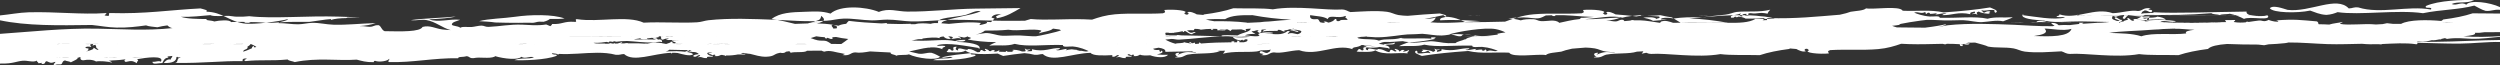 <svg xmlns="http://www.w3.org/2000/svg" xmlns:xlink="http://www.w3.org/1999/xlink" width="1727px" height="45px" viewBox="0 0 1727 45"><rect x="0" y="0" width="1727" height="45" fill="#333333" stroke="none"/><title>Fill 1</title><g id="CE-Team-RL" stroke="none" stroke-width="1" fill="none" fill-rule="evenodd"><g id="JUE-WP-Team-Zustand2" transform="translate(-1, -151)" fill="#FFFFFF"><path d="M1361.999,176.028 C1362.015,176.055 1362.032,176.087 1362.05,176.114 C1362.016,176.118 1361.983,176.118 1361.95,176.118 C1361.967,176.091 1361.983,176.06 1361.999,176.028 Z M1006.968,176.104 C1006.639,176.104 1006.309,176.104 1006,176.104 C1015.25,176.046 1023.759,176.018 1032,176.007 C1026.767,176.073 1021.081,176.133 1019.989,176.137 C1016.569,176.149 1011.212,176.112 1006.968,176.104 Z M1023.979,176.138 C1023.969,176.138 1023.96,176.14 1023.95,176.14 C1023.971,176.078 1023.979,175.984 1024.046,176.012 C1024.067,176.114 1024.001,176.095 1023.979,176.138 Z M1041,173.396 C1038.888,173.644 1036.814,173.974 1034.976,174.415 C1036.149,174.443 1036.032,174.663 1035.152,174.966 C1032.062,175.325 1028.795,175.876 1025.588,175.931 C1020.757,175.986 1015.437,174.553 1012.21,174.884 C1010.508,175.049 1011.506,176.151 1009.139,176.069 C1006.948,176.014 1004.562,174.553 1002,174.773 C1007.731,172.927 1026.703,169.648 1034.33,171.136 C1036.854,171.604 1039.005,172.431 1041,173.396 Z M989.119,166.421 C990.9,165.758 992.273,164.746 992.867,163.04 C990.659,163.862 987.839,164.02 985,163.956 C989.694,163.419 994.351,162.219 998.025,161.46 C998.563,162.029 999.286,162.376 1000.047,162.598 C998.451,163.198 995.316,163.135 995.835,165.031 C1005.984,164.43 1015.076,165.126 1024,165.6 C1012.738,166.168 1000.622,167.369 989.175,166.421 L989.119,166.421 Z M966.046,166.733 C966.047,166.743 966.049,166.747 966.05,166.761 C966.023,166.837 965.989,166.815 965.95,166.797 C965.983,166.774 966.015,166.752 966.046,166.733 Z M961.873,166.708 C962.991,166.709 964.476,166.753 966.627,166.72 C966.995,166.722 967.392,166.723 967.759,166.724 C967.858,166.726 967.929,166.728 968,166.731 C965.113,166.748 962.495,166.781 960.358,166.84 C959.962,166.821 959.495,166.784 959,166.762 C960.415,166.76 960.925,166.727 961.873,166.708 Z M927.804,164.76 C927.788,164.794 927.739,164.794 927.739,164.794 C927.067,164.93 926.559,165.135 926.248,165.509 C925.821,165.611 925.33,165.679 924.838,165.713 C924.936,165.645 925.051,165.611 925.117,165.543 C924.576,165.509 924.084,165.441 924.248,164.828 C924.183,164.386 924.101,163.978 923.363,164.114 C922.199,164.93 922.789,165.271 919.954,166.325 C919.61,166.461 919.102,166.564 918.528,166.632 C917.414,165.917 916.25,165.611 915.349,166.087 C915.775,166.257 916.103,166.496 916.398,166.768 C915.136,166.802 913.858,166.7 913.071,166.393 C912.923,166.359 912.858,166.223 912.76,166.121 L912.743,166.121 C912.268,165.577 912.071,164.522 911.301,164.25 C910.416,163.978 905.335,165.441 906.073,161.46 C910.252,162.243 915.431,162.175 918.201,164.182 C918.709,162.277 921.118,162.481 923.756,162.685 C924.068,162.787 924.412,162.821 924.74,162.753 C926.067,162.821 927.378,162.855 928.526,162.583 C929.279,162.413 929.869,162.209 930.361,161.97 C930.509,162.243 930.656,162.481 930.836,162.719 C930.64,162.787 930.443,162.957 930.246,163.297 C931.23,163.433 931.607,164.08 932,164.726 C930.656,164.794 929.066,164.624 927.837,164.794 C927.821,164.794 927.821,164.76 927.804,164.76 Z M939.05,176.058 C939.01,176.148 938.978,176.099 938.95,176.04 C938.982,176.035 939.016,176.044 939.05,176.058 Z M834.05,181.331 C834.024,181.367 833.997,181.403 833.972,181.443 C833.972,181.394 833.961,181.367 833.95,181.34 C833.983,181.335 834.017,181.335 834.05,181.331 Z M806,178.361 C807.38,178.17 808.776,178.027 810.156,177.908 C811.819,177.813 813.514,178.456 815.409,178.385 C825.035,178.003 835.824,176.168 846.83,176.073 C847.827,176.073 848.775,176.073 849.755,176.073 C853.23,176.454 857.818,176.574 861.924,176.24 C862.972,176.264 863.986,176.311 865,176.359 C861.226,176.812 857.469,177.074 852.648,176.502 C853.479,177.884 855.441,178.575 857.951,178.98 C858.234,178.718 858.716,178.551 859.281,178.432 C859.414,178.885 859.946,179.242 860.877,178.48 C860.794,178.385 860.711,178.313 860.628,178.218 C861.326,178.17 862.074,178.146 862.806,178.146 C862.722,178.218 862.656,178.337 862.623,178.456 C863.188,179.504 861.808,179.838 860.162,180.219 L857.17,180.219 C857.386,179.647 857.27,179.219 855.657,179.028 C855.757,179.504 855.69,179.886 855.541,180.219 L853.313,180.219 C853.779,179.719 854.444,179.481 852.166,179.576 C851.534,179.6 851.601,179.886 851.75,180.219 C844.402,180.267 838.052,180.458 830.637,181.053 C830.355,180.72 830.006,180.434 829.44,180.291 C829.44,180.624 829.324,180.91 829.125,181.173 C828.327,181.244 827.479,181.339 826.648,181.387 C826.747,180.982 826.215,180.386 825.949,180.315 C825.766,180.696 825.251,180.91 824.22,180.839 C823.988,180.291 822.757,179.624 822.458,180.339 C822.907,180.41 823.572,180.887 823.971,181.387 C822.907,180.624 820.363,180.767 819.067,180.148 C818.053,181.077 814.528,180.577 812.982,181.22 C810.256,180.481 808.012,179.481 806,178.361 Z M792.991,181.439 C793.018,181.42 793.042,181.367 792.993,181.366 C792.985,181.371 792.98,181.377 792.974,181.382 C792.966,181.373 792.957,181.367 792.95,181.362 C792.973,181.348 792.998,181.334 793.025,181.321 C793.029,181.35 793.056,181.377 793.049,181.433 C793.023,181.464 793.006,181.454 792.991,181.439 Z M793.027,181.321 C793.037,181.32 793.044,181.323 793.05,181.326 C793.041,181.334 793.035,181.342 793.03,181.349 C793.022,181.35 793.013,181.354 793.002,181.365 C792.996,181.407 793.032,181.414 793.03,181.453 C792.998,181.45 792.955,181.459 792.95,181.433 C792.958,181.38 792.975,181.336 793.027,181.321 Z M772.95,181.346 C772.967,181.338 772.983,181.331 773.001,181.321 C773.036,181.377 773.08,181.407 773.022,181.435 C772.944,181.489 772.951,181.412 772.95,181.346 Z M773.04,190.628 C773.047,190.657 773.052,190.691 773.049,190.739 C772.974,190.784 772.954,190.713 772.95,190.623 C772.984,190.617 773.015,190.62 773.04,190.628 Z M693.05,181.363 C693.021,181.39 692.988,181.421 692.95,181.408 C692.983,181.39 693.017,181.376 693.05,181.363 Z M691.307,185.713 C690.674,186.096 689.799,186.427 689.017,186.682 C688.44,186.657 687.919,186.58 687.361,186.529 C687.528,186.351 687.807,186.096 688.366,185.739 C686.244,185.331 685.927,185.866 685.443,186.351 C685.071,186.325 684.68,186.274 684.326,186.249 C683.935,185.407 682.669,185.076 681.478,184.693 C680.975,185.254 681.888,185.739 682.372,186.121 C681.85,186.223 681.348,186.3 680.826,186.402 C678.648,184.974 678.462,185.433 677.848,186.912 C677.364,186.988 676.88,187.039 676.396,187.116 C674.199,186.325 673.194,184.872 669.731,184.821 C669.434,186.937 661.82,182.168 662.899,185.943 C660.666,185.127 661.019,184.846 661.857,183.265 C657.24,183.29 661.205,185.433 658.99,185.994 C657.445,185.943 658.19,184.617 656.03,184.923 C656.98,185.917 653.145,186.759 656.086,187.09 C656.44,186.835 665.655,188.008 667.795,185.917 C668.968,186.759 670.29,187.32 671.686,187.702 C664.631,188.493 657.836,188.977 651.413,190.686 C649.142,189.59 647.318,188.238 644.488,187.473 C640.672,187.218 639.723,188.493 635.683,188.11 C633.412,187.651 631.215,187.116 629,186.58 C633.542,185.713 638.047,184.336 642.496,183.877 C642.478,183.902 642.441,183.928 642.422,183.953 C643.055,183.953 643.539,183.877 643.967,183.749 C646.722,183.596 649.44,183.877 652.102,184.974 C651.358,183.494 654.02,183.851 654.001,182.78 C650.687,182.194 649.85,183.188 648.118,182.296 C656.012,179.924 669.378,183.112 677.531,184.208 C677.01,184.208 676.452,184.642 677.55,184.744 C679.263,181.454 669.694,180.154 662.732,180.001 C662.397,179.873 662.006,179.771 661.634,179.669 C664.463,179.695 667.795,179.975 667.944,178.547 C664.929,178.496 662.415,178.725 660.796,179.414 C654.522,177.858 645.791,179.235 637.247,179.133 C635.032,179.108 632.909,179.057 630.769,178.98 C632.221,178.674 633.803,178.343 635.422,178.062 C636.353,178.062 637.265,178.062 638.215,178.037 C638.252,177.884 638.233,177.756 638.233,177.629 C642.98,176.915 647.653,176.609 650.073,177.399 C649.515,176.787 650.911,176.379 652.772,176.175 C653.703,177.17 654.783,178.088 657.78,177.884 C657.482,177.323 656.812,176.685 656.03,176.073 C658.674,176.175 660.628,176.762 657.929,177.858 C660.963,178.037 662.564,176.583 664.78,177.807 C665.04,176.736 663.421,176.736 662.769,176.201 C667.2,176.558 666.008,177.629 669.62,176.124 C669.657,176.864 671.351,176.609 671.612,177.195 C671.63,177.935 669.918,177.705 669.694,178.292 C673.771,179.184 681.646,180.128 689.204,180.103 C687.472,180.842 685.685,181.556 684.363,182.525 C691.009,181.99 696.538,183.112 701.937,181.301 C710.798,183.545 722.265,181.709 735.278,182.092 C734.794,184.03 739.969,182.908 742.147,183.112 C747.266,183.596 750.952,185.356 753,186.274 C750.357,187.192 749.016,185.79 746.987,186.147 C746.336,185.943 745.61,185.739 744.865,185.586 C744.735,185.407 744.548,185.28 744.157,185.254 C744.157,185.331 744.12,185.356 744.102,185.407 C743.804,185.331 743.45,185.331 743.152,185.28 L743.189,185.28 C743.171,185.254 743.152,185.28 743.134,185.28 C742.557,185.178 742.017,185.076 741.365,185.05 C739.801,185.152 738.517,185.407 737.344,185.739 C737.065,185.688 737.27,185.484 738.293,184.77 C735.743,184.693 731.759,186.555 730.456,185.382 C732.15,185.407 732.951,184.948 733.36,184.26 C726.956,183.826 722.619,187.32 713.814,184.974 C714.149,185.637 714,186.07 713.609,186.325 C712.622,186.376 711.654,186.402 710.668,186.453 C710.686,185.586 712.492,185.662 712.808,184.999 C709.681,185.458 710.817,185.458 708.88,184.489 C709.271,185.433 709.755,185.968 709.253,186.504 C708.527,186.529 707.782,186.555 707.038,186.58 C705.083,185.662 701.006,184.999 700.112,185.637 C700.708,185.662 701.285,185.713 701.099,186.172 C700.596,186.249 700.354,186.478 700.243,186.759 C699.163,186.784 698.102,186.81 697.059,186.81 C696.929,186.529 696.743,186.274 696.203,186.198 C695.905,186.427 695.738,186.631 695.626,186.835 C694.044,186.835 692.517,186.784 690.991,186.733 C691.251,186.478 691.456,186.172 691.307,185.713 Z M495.994,181.321 C496.027,181.379 496.084,181.407 496.023,181.437 C495.93,181.496 495.96,181.381 495.95,181.323 C495.965,181.323 495.979,181.323 495.994,181.321 Z M495.95,181.453 C495.953,181.409 495.958,181.365 495.96,181.329 C495.988,181.326 496.017,181.324 496.05,181.321 C496.021,181.356 495.997,181.394 495.981,181.447 C495.968,181.447 495.96,181.45 495.95,181.453 Z M495.95,190.654 C495.967,190.665 495.993,190.656 496.015,190.62 C496.04,190.639 496.052,190.678 496.05,190.742 C495.975,190.776 495.954,190.723 495.95,190.654 Z M497.896,181.435 C497.784,181.439 497.616,181.441 497.505,181.444 C494.567,181.444 491.714,181.448 489,181.453 C490.818,181.424 492.637,181.381 494.875,181.321 C495.043,181.382 498.652,181.35 497.896,181.435 Z M498,181.386 C495.198,181.39 491.616,181.382 489,181.453 C489.707,181.399 490.388,181.344 491.554,181.321 C493.909,181.361 496.004,181.373 498,181.386 Z M474.05,176.057 C474.016,176.08 473.983,176.098 473.95,176.112 C473.97,176.089 473.988,176.062 474,176.035 C474.016,176.044 474.033,176.053 474.05,176.057 Z M465,181.321 C467.985,181.325 470.971,181.33 474,181.331 C473.144,181.336 472.31,181.341 471.476,181.35 C473.539,181.338 471.629,181.478 469.237,181.45 C467.612,181.412 465.922,181.378 465,181.321 Z M464.305,176.109 C463.569,176.078 462.978,176.095 462.509,176.122 C462.074,176.122 461.651,176.122 461.238,176.123 C461.428,176.096 461.227,176.066 460.178,176.039 C459.431,176.081 458.996,176.134 457.268,176.137 C458.193,176.092 457.535,176.101 457,176.083 C458.071,176.068 459.208,176.053 460.268,176.035 C461.082,176.03 461.874,176.022 462.52,176.007 C462.743,176.008 462.955,176.008 463.178,176.009 C463.268,176.029 463.457,176.046 463.703,176.061 C464.595,176.078 464.929,176.04 465.197,176.015 C465.431,176.015 465.654,176.015 465.877,176.016 C465.922,176.016 465.955,176.017 466,176.018 C465.743,176.056 465.643,176.091 465.364,176.14 C464.851,176.135 464.349,176.129 463.848,176.126 C464.004,176.122 464.216,176.117 464.305,176.109 Z M467.164,180.854 C464.762,180.984 466.297,179.828 464.479,179.763 C464.379,180.529 463.044,180.672 461.159,181.387 C461.059,181.374 460.959,181.348 460.842,181.322 C460.709,181.257 460.525,181.218 460.292,181.205 C459.608,181.075 458.907,180.932 458.173,180.815 C458.057,180.711 457.873,180.633 457.506,180.62 C457.523,180.659 457.506,180.672 457.506,180.711 C456.439,180.555 455.288,180.413 453.853,180.374 C451.334,180.478 449.533,180.815 447.898,181.192 C447.664,180.984 447.031,181.023 446.263,181.153 C445.062,181.075 443.861,180.997 442.543,180.958 C442.143,180.919 441.526,180.932 440.825,180.945 C438.857,180.919 436.805,180.919 434.67,180.932 C434.603,180.88 434.587,180.815 434.703,180.724 C433.703,180.75 432.852,180.828 432.201,180.971 C431.334,180.984 430.466,180.997 429.599,181.01 C430.733,180.724 431.351,180.335 430.283,180.205 C429.532,180.529 428.532,180.776 427.631,181.049 C427.03,181.075 426.446,181.075 425.829,181.101 C425.763,180.932 425.562,180.789 425.045,180.776 C425.095,180.932 425.095,181.036 425.045,181.114 C424.795,181.114 424.528,181.127 424.278,181.127 C423.461,180.932 422.243,180.542 421.709,181.179 C420.842,181.192 419.974,181.205 419.09,181.231 C419.04,181.179 418.99,181.14 418.923,181.088 C417.889,180.919 412.635,181.465 411,180.568 C415.237,180.724 418.189,180.205 419.741,179.971 C420.458,179.867 421.025,180.322 421.509,180.244 C422.176,180.127 421.142,179.711 422.36,179.685 C423.561,179.659 423.644,179.945 424.612,179.945 C424.178,179.893 424.695,179.633 425.329,179.49 C425.813,179.568 426.296,179.672 426.747,179.828 C428.932,179.516 431.484,179.386 434.17,179.321 C440.191,179.633 446.063,180.516 452.235,180.374 C454.353,180.322 455.655,179.477 458.357,180.075 C458.44,179.334 458.29,178.685 457.206,178.334 C457.256,178.321 457.339,178.308 457.389,178.295 L457.072,178.295 C456.889,178.243 456.739,178.178 456.505,178.152 C456.489,178.191 456.489,178.243 456.472,178.295 L455.354,178.295 C455.104,177.697 454.67,177.177 452.068,177.346 C452.068,177.892 453.453,177.996 454.27,178.295 C449.032,178.295 444.028,178.282 439.224,178.243 C439.141,178.243 439.04,178.243 438.957,178.23 C440.008,177.827 442.293,177.801 443.311,177.385 C443.611,178.646 447.281,177.749 448.615,178.178 C446.38,177.398 449.733,177.515 450.9,177.164 C452.385,177.151 454.72,177.411 454.57,176.892 L454.554,176.892 C454.837,176.879 455.171,176.84 455.554,176.775 C456.522,176.71 455.905,176.372 456.021,176.073 C456.522,176.086 457.039,176.099 457.506,176.138 C457.956,177.087 457.356,177.697 458.273,178.412 C460.659,178.256 459.007,177.736 462.627,177.567 C462.794,177.658 462.861,177.736 462.877,177.814 C462.127,177.996 461.459,178.23 460.909,178.555 C461.259,178.568 461.626,178.568 461.96,178.581 C462.043,178.62 462.227,178.659 462.677,178.672 C462.727,178.646 462.811,178.633 462.877,178.607 C465.213,178.685 467.581,178.75 470,178.802 C468.432,178.802 467.031,178.776 465.313,178.931 C464.595,179.841 469.683,180.283 467.164,180.854 Z M358.97,181.433 C359.281,181.43 359.525,181.423 359.624,181.41 C359.17,181.405 358.472,181.41 358.45,181.388 C359.89,181.36 360.278,181.399 360.766,181.365 C359.713,181.326 359.292,181.383 357.275,181.367 C357.252,181.369 357.264,181.371 357.252,181.373 C356.865,181.36 356.443,181.349 356,181.339 C358.826,181.343 361.874,181.323 364.246,181.321 C364.268,181.341 364.568,181.365 365,181.384 C363.138,181.401 361.32,181.422 359.558,181.453 C359.358,181.446 359.17,181.44 358.97,181.433 Z M339.05,181.376 C339.015,181.398 338.983,181.421 338.95,181.443 C338.956,181.407 338.962,181.367 338.969,181.331 C338.995,181.349 339.022,181.362 339.05,181.376 Z M271.05,181.417 C271.017,181.403 270.984,181.385 270.95,181.367 C270.987,181.34 271.019,181.372 271.05,181.417 Z M175.787,182.905 C175.099,183.55 174.969,184.006 175.062,184.31 C173.351,185.031 171.622,185.942 169,186.701 C169.056,184.727 172.589,185.6 172.012,183.133 C172.998,182.715 173.705,182.108 174.225,181.387 C175.508,181.88 176.81,182.526 178,183.285 C177.944,183.361 177.907,183.475 177.87,183.55 C177.479,183.588 177.07,183.626 176.717,183.74 C176.68,183.664 176.605,183.626 176.568,183.55 C176.364,182.905 176.029,182.488 175.787,182.905 Z M164.06,181.424 C162.658,181.42 160.795,181.43 160,181.408 C161.214,181.407 162.47,181.407 163.893,181.407 C164.039,181.386 164.081,181.37 164.06,181.357 C165.588,181.344 167.032,181.332 168.455,181.321 C170.234,181.454 167.493,181.465 162.595,181.446 C163.37,181.44 163.935,181.435 164.06,181.424 Z M160.033,181.402 C160.033,181.409 160.033,181.419 160.033,181.426 C160.025,181.445 160.015,181.457 159.995,181.452 C159.999,181.406 160.026,181.397 160.032,181.354 C159.995,181.359 159.972,181.339 159.95,181.321 C159.986,181.331 160.023,181.334 160.05,181.328 C160.048,181.35 160.046,181.371 160.042,181.391 C160.039,181.394 160.034,181.397 160.033,181.402 Z M140.983,181.453 C140.956,181.393 140.929,181.344 140.973,181.321 C140.976,181.321 140.979,181.321 140.982,181.323 C141.001,181.338 141.025,181.355 141.05,181.367 C141.029,181.37 141.005,181.384 140.977,181.413 C140.978,181.427 140.981,181.442 140.983,181.453 Z M147,181.384 C147.086,181.394 147.057,181.401 147.057,181.407 C146.257,181.411 145.629,181.421 145.514,181.444 C145.629,181.448 145.686,181.448 145.8,181.451 C144.029,181.461 141.171,181.432 141,181.428 C141.343,181.407 141.571,181.392 141.743,181.374 C143.6,181.369 145.371,181.353 146.943,181.321 C147,181.374 149.6,181.357 150,181.401 C149.486,181.403 148.914,181.403 148.343,181.405 C147.886,181.398 147.4,181.392 147,181.384 Z M124.952,181.447 C124.951,181.426 124.951,181.405 124.95,181.381 C124.976,181.42 124.976,181.387 124.974,181.321 C125,181.33 125.025,181.339 125.05,181.348 C125.037,181.39 125.019,181.417 125.004,181.453 C124.987,181.456 124.969,181.45 124.952,181.447 Z M124.95,190.681 C124.954,190.681 124.957,190.676 124.96,190.673 C124.997,190.673 125.027,190.658 125.046,190.62 C125.048,190.635 125.049,190.65 125.05,190.666 C125.017,190.671 124.989,190.694 124.966,190.753 C124.964,190.722 124.96,190.694 124.95,190.681 Z M92,190.751 C93.035,190.736 93.986,190.719 94.746,190.696 C94.451,190.656 92.908,190.709 92.507,190.675 C93.754,190.676 93.627,190.667 93.056,190.657 C95.528,190.67 97.852,190.694 96.775,190.662 C96.077,190.632 92.507,190.661 92.296,190.62 C93.923,190.623 95.042,190.623 95.93,190.624 C96.965,190.637 98.169,190.645 99.521,190.648 C99.711,190.652 99.901,190.657 100.113,190.662 C100.366,190.658 100.514,190.654 100.641,190.651 C100.768,190.651 100.873,190.652 101,190.652 C98.57,190.693 93.986,190.693 92.549,190.753 C92.338,190.752 92.19,190.752 92,190.751 Z M75.005,190.753 C74.671,190.725 73.598,190.717 73.176,190.691 C73.44,190.688 73.704,190.683 73.95,190.676 C73.651,190.678 73.334,190.679 73.018,190.679 C72.982,190.671 73,190.662 73.07,190.651 C74.055,190.656 75.093,190.653 75.955,190.646 C75.955,190.682 75.779,190.714 75.041,190.733 C76.641,190.711 79.649,190.723 80.564,190.685 C79.051,190.686 79.948,190.626 78.717,190.62 C80.195,190.63 82.042,190.629 81.831,190.644 C81.549,190.644 81.426,190.648 81.444,190.656 C81.215,190.661 80.881,190.666 80.423,190.674 C80.687,190.666 81.057,190.662 81.461,190.66 C81.479,190.661 81.444,190.662 81.461,190.663 C83.062,190.696 80.828,190.73 78.26,190.746 C77.116,190.746 76.026,190.747 75.005,190.753 Z M66.95,190.699 C66.957,190.687 66.961,190.662 66.96,190.62 C66.982,190.662 67.014,190.698 67.05,190.724 C67.03,190.733 67.01,190.742 66.989,190.753 C66.981,190.733 66.967,190.715 66.95,190.699 Z M60.818,186.701 C60.831,186.561 60.896,186.491 60.935,186.386 C61.519,186.211 61.974,185.722 62.156,184.778 C62.117,184.778 62.039,184.778 62,184.778 C62.052,184.673 62.117,184.568 62.143,184.463 C61.909,184.393 61.623,184.393 61.364,184.393 C60.844,184.219 60.026,184.393 60,183.659 C61.506,182.785 62.026,183.624 62.519,183.065 C62.896,183.45 63.442,183.589 64.182,183.24 C63.442,183.065 63.299,182.296 63.494,181.562 C64.13,181.492 64.753,181.457 65.351,181.387 C65.221,181.806 65.052,182.156 64.857,182.506 C65.584,182.331 66.299,182.156 66.896,181.946 C67.013,182.366 67.195,182.785 67.429,183.17 C67.26,184.673 68.727,184.359 69,185.407 C67.299,185.512 66.87,184.254 65.558,183.974 C65.922,185.233 63.766,185.407 63.052,185.862 C62.247,185.932 61.455,186.176 60.818,186.701 Z M61.422,181.383 C61.049,181.381 60.536,181.381 60,181.381 C60.303,181.363 60.676,181.347 61.073,181.331 C63.614,181.333 66.202,181.328 68.744,181.321 C68.767,181.333 68.86,181.345 69,181.358 C67.391,181.34 66.202,181.406 62.635,181.381 C62.308,181.407 62.472,181.43 62.915,181.45 C62.098,181.452 61.352,181.452 60.513,181.453 C60.443,181.452 60.373,181.452 60.28,181.45 C60.909,181.443 61.352,181.423 61.422,181.383 Z M41.45,181.328 C44.275,181.325 46.9,181.322 49,181.321 C48.975,181.325 48.85,181.328 48.8,181.332 C45.25,181.331 40.65,181.338 43.025,181.387 C42,181.409 41,181.431 40,181.453 C40.375,181.409 40.85,181.368 41.45,181.328 Z M40.098,190.632 C40.062,190.631 40.036,190.631 40,190.631 C40.161,190.628 40.33,190.625 40.5,190.62 C41.607,190.626 41.402,190.692 42.866,190.681 C44.723,190.641 47.107,190.691 49,190.657 C48.348,190.688 47.723,190.718 47.188,190.753 C45.777,190.668 40.25,190.773 40.098,190.632 Z M29.05,190.62 C29.022,190.67 29,190.736 28.95,190.753 C28.962,190.653 28.999,190.632 29.05,190.62 Z M146.253,161.46 C149.017,162.662 154.904,161.821 159.219,161.967 C161.131,162.048 162.418,162.488 164.235,162.515 C167.945,162.582 170.879,162.502 173.17,162.194 C189.562,164.077 213.392,161.767 234.914,162.488 C239.741,162.662 244.946,162.835 250,162.875 C245.949,162.996 242.485,163.169 241.142,163.129 C240.725,163.249 240.422,163.369 240.1,163.503 C235.993,163.556 232.321,163.903 229.652,164.745 C229.747,164.691 229.482,164.184 229.614,164.17 C225.015,164.478 220.263,165.439 214.623,166.12 C210.061,166.093 205.253,166.066 200.464,166.146 C196.47,166.2 191.966,166.734 187.555,166.761 C182.88,166.787 177.712,166.093 174.589,166.253 C173.359,166.307 173.605,166.627 172.829,166.774 C171.996,166.747 171.163,166.721 170.406,166.707 C169.971,166.587 169.706,166.44 169.971,166.133 C166.753,166.053 163.649,166.12 160.582,166.24 C159.806,164.504 152.727,164.998 148.979,165.839 C147.597,165.012 141.502,165.145 144.114,164.13 C137.925,164.157 129.748,163.997 126,162.582 C132.871,162.862 140.67,161.941 146.253,161.46 Z M391,163.779 C388.003,164.162 384.497,164.127 380.918,164.057 C379.701,165.033 378.175,165.625 376.486,166.043 C375.542,165.973 374.597,165.973 373.652,165.973 C372.09,165.973 370.873,166.6 369.293,166.739 C365.914,166.774 362.354,166.6 359.03,166.774 C353.744,166.774 348.439,166.704 343.099,166.53 C339.575,165.973 335.778,165.868 332,165.625 C338.321,163.849 348.821,163.744 356.795,162.595 C367.24,161.062 383.116,160.749 391,163.779 Z M574.719,160.387 C581.408,154.421 598.811,155.427 608.113,159.242 C614.961,156.398 620.821,158.93 627.616,159 C643.183,159.173 659.563,157.126 674.918,156.953 C685.279,156.849 695.657,156.641 706,156.571 C701.023,159.416 696.434,162.503 689.303,163.683 C689.48,163.544 689.621,163.371 689.638,163.024 C686.497,162.399 696.222,159.728 692.392,160.804 C689.074,160.665 686.832,161.359 685.914,163.093 C686.25,163.197 687.326,163.717 688.262,163.856 C688.12,163.856 688.015,163.891 687.873,163.926 C687.132,164.827 686.355,165.591 685.526,166.284 C684.273,166.146 683.143,166.042 682.278,166.042 C684.714,167.082 679.278,168.054 677.672,168.331 C677.654,167.568 678.413,167.429 678.572,166.839 C670.223,165.903 663.181,166.874 656.456,167.499 C654.709,167.325 652.979,167.186 651.249,167.082 C651.55,166.527 651.973,166.076 652.626,165.799 C660.198,162.711 670.806,161.914 678.484,158.861 C675.218,157.82 671.3,160.387 668.317,161.22 C661.928,162.989 647.066,162.92 649.096,166.943 C648.32,166.909 647.561,166.909 646.802,166.909 C645.725,166.909 644.825,167.221 643.854,167.464 C640.359,167.082 636.159,166.805 633.246,167.707 C632.187,167.707 631.164,167.707 630.087,167.707 C630.158,167.603 630.211,167.499 630.299,167.429 C626.91,167.568 624.598,167.603 622.709,167.603 C619.673,167.533 616.673,167.499 613.637,167.394 C613.637,167.221 613.655,167.082 613.584,166.874 C612.472,167.048 611.166,167.082 609.948,167.186 C602.218,166.839 594.575,166.319 587.339,165.417 C586.65,166.007 586.103,166.735 585.521,167.464 C583.438,167.637 581.567,168.054 580.19,168.782 C578.972,168.505 577.772,168.296 576.572,168.123 C577.631,168.435 578.602,168.851 579.272,169.511 C579.219,169.927 579.114,170.274 578.972,170.586 C578.178,170.69 577.419,170.725 576.678,170.759 C576.378,169.511 574.33,168.609 576.413,168.088 C572.618,167.499 568.912,167.256 565.276,167.152 C569.636,166.25 572.142,164.862 568.241,161.948 C568.135,163.301 567.676,164.411 566.441,164.897 C564.182,165.833 561.622,166.562 558.975,167.186 C556.027,167.256 553.097,167.394 550.185,167.499 C545.296,166.354 539.507,164.827 534,164.134 C539.772,159.659 547.891,159.416 557.033,159.138 C564.199,158.93 568.347,158.479 574.719,160.387 Z M1024,161.394 C1022.773,161.479 1020.824,161.512 1018.537,161.527 C1017.31,161.492 1016.131,161.456 1015,161.415 C1016.781,161.415 1018.562,161.415 1020.366,161.411 C1021.545,161.409 1022.773,161.402 1024,161.394 Z M1020.688,161.526 C1018.35,161.53 1016.681,161.495 1015,161.459 C1017.022,161.435 1019.171,161.396 1021.282,161.394 C1022.167,161.392 1023.077,161.4 1024,161.411 C1022.913,161.454 1021.813,161.495 1020.688,161.526 Z M1181,161.506 C1178.645,161.504 1176.873,161.502 1177.223,161.527 C1175.497,161.522 1173.772,161.516 1172,161.512 C1174.984,161.48 1178.016,161.437 1180.627,161.394 C1179.997,161.435 1180.37,161.48 1181,161.506 Z M1468.841,161.436 C1468.788,161.431 1468.631,161.428 1468.526,161.423 C1469.785,161.421 1471.017,161.422 1472.276,161.418 C1472.433,161.413 1472.617,161.41 1472.774,161.405 C1473.902,161.401 1475.029,161.397 1476.104,161.394 C1475.423,161.411 1481.323,161.408 1482.791,161.405 C1487.957,161.42 1496.977,161.358 1498,161.453 C1492.231,161.379 1486.226,161.482 1481.532,161.509 C1467.504,161.575 1457.172,161.431 1446.998,161.468 C1443.956,161.479 1443.746,161.512 1441.675,161.511 C1441.78,161.508 1441.911,161.508 1441.989,161.506 C1441.36,161.506 1440.809,161.506 1440.206,161.506 C1439.865,161.504 1439.446,161.501 1439,161.498 C1444.14,161.481 1448.624,161.46 1451.901,161.432 C1457.093,161.433 1462.285,161.432 1467.53,161.424 C1467.976,161.427 1468.421,161.431 1468.841,161.436 Z M1499.697,161.503 C1497.384,161.518 1495.103,161.525 1492.791,161.527 C1492.869,161.496 1492.652,161.462 1492,161.421 C1495.879,161.342 1498.843,161.462 1501,161.453 C1500.628,161.475 1500.178,161.491 1499.697,161.503 Z M1495.652,161.434 C1494.93,161.444 1494.184,161.392 1495.627,161.394 C1507.82,161.415 1522.85,161.453 1536.014,161.446 C1536.188,161.448 1536.387,161.451 1536.736,161.455 C1537.457,161.453 1538.104,161.453 1538.826,161.451 C1538.751,161.469 1538.876,161.494 1539,161.521 C1525.612,161.502 1512.573,161.459 1499.484,161.467 C1493.014,161.469 1486.52,161.5 1480,161.527 C1480.871,161.503 1481.767,161.476 1482.588,161.442 C1488.436,161.455 1492.915,161.473 1495.652,161.434 Z M1548,161.523 C1544.91,161.523 1541.887,161.496 1539,161.438 C1541.684,161.424 1544.436,161.41 1547.075,161.397 C1547.549,161.447 1547.797,161.487 1548,161.523 Z M1561,161.481 C1557.99,161.502 1555.01,161.514 1552,161.527 C1553.252,161.473 1554.742,161.439 1556.172,161.398 C1556.828,161.394 1557.513,161.394 1558.109,161.394 C1559.093,161.427 1560.076,161.456 1561,161.481 Z M1566.468,161.343 C1566.649,161.431 1566.855,161.489 1567.072,161.519 C1566.873,161.548 1566.676,161.577 1566.477,161.577 C1566.297,161.548 1566.109,161.519 1565.928,161.46 C1565.947,161.431 1565.965,161.402 1565.974,161.343 L1566.468,161.343 Z M1696,166.711 C1694.418,166.759 1692.782,166.802 1691.055,166.84 C1689.564,166.811 1688.182,166.779 1687,166.737 C1689.691,166.704 1692.818,166.704 1696,166.711 Z M1372.983,166.84 C1372.972,166.825 1372.96,166.814 1372.95,166.806 C1372.981,166.772 1373.015,166.738 1373.05,166.708 C1373.032,166.761 1373.011,166.806 1372.983,166.84 Z M1064.146,163.572 C1065.851,163.286 1067.405,162.367 1068.866,161.669 C1070.234,161.606 1071.582,161.574 1072.95,161.542 C1073.343,161.891 1073.886,162.24 1074.954,162.113 C1075.141,162.113 1075.31,161.796 1075.703,161.479 C1079.524,161.415 1083.326,161.511 1087.072,161.796 C1091.848,162.176 1096.98,162.62 1102,162.715 C1097.973,163.001 1094.545,163.413 1093.216,163.318 C1092.841,163.572 1092.504,163.857 1092.223,164.174 C1087.166,164.618 1082.071,165.981 1078.157,166.774 C1075.403,163.952 1069.578,165.95 1065.308,165.569 C1063.416,165.411 1062.161,164.333 1060.363,164.269 C1056.692,164.142 1053.789,164.333 1051.503,165.062 C1048.844,164.333 1045.997,163.857 1043,163.603 C1046.484,163.35 1049.893,163.033 1053.283,163.033 C1057.272,163.001 1061.449,164.047 1064.146,163.572 Z M1182.025,166.755 C1180.124,166.754 1177.173,166.802 1175.38,166.811 C1172.483,166.823 1169.478,166.775 1167.794,166.84 C1165.911,166.757 1162.398,166.779 1162,166.711 C1162,166.71 1162.036,166.709 1162.036,166.708 C1174.221,166.751 1187.366,166.743 1201,166.731 C1196.202,166.753 1191.802,166.794 1186.823,166.806 C1184.687,166.811 1183.926,166.755 1182.025,166.755 Z M1194.74,166.759 C1186.29,165.17 1177.385,164.146 1168,163.651 C1172.777,163.334 1177.577,163.051 1181.826,162.557 C1191.187,161.533 1203.861,161.074 1214.278,161.85 C1216.223,162.133 1218.167,162.309 1220.135,162.451 C1222.703,162.804 1225.056,163.228 1227,163.793 C1223.039,164.146 1218.431,164.11 1213.702,164.04 C1209.238,166.759 1202.109,166.83 1194.74,166.759 Z M1134.108,161.46 C1134.477,161.641 1134.846,161.754 1135.215,161.958 C1140.797,161.867 1144.421,161.89 1147.934,161.483 C1150.532,162.093 1153.195,162.613 1155.953,163.02 C1158.006,164.196 1159.963,165.598 1162,166.706 C1160.252,166.729 1158.52,166.729 1156.755,166.751 C1154.077,165.869 1151.543,164.875 1148.447,165.892 C1148.319,166.231 1148.014,166.503 1147.709,166.774 C1142.994,166.163 1138.503,165.146 1133.788,165.033 C1132.392,164.988 1131.093,165.01 1129.81,165.055 C1128.992,164.648 1128.11,164.852 1127.212,165.214 C1125.832,165.304 1124.469,165.417 1123.154,165.598 C1122.913,165.236 1122.657,164.92 1122.272,164.671 C1118.823,164.354 1119.401,166.254 1115.551,165.711 C1114.044,165.417 1112.36,165.304 1110.627,165.259 C1114.348,164.988 1117.733,164.332 1120.379,163.088 C1111.044,163.405 1103.827,164.445 1096,164.264 C1105.11,163.563 1114.509,161.347 1121.807,163.224 C1125.143,162.206 1129.714,161.89 1134.108,161.46 Z M1396.132,166.84 C1395.016,166.839 1393.532,166.79 1391.385,166.826 C1391.017,166.825 1390.636,166.823 1390.254,166.822 C1390.17,166.82 1390.085,166.818 1390,166.816 C1392.642,166.799 1395.044,166.765 1397.05,166.709 C1397.333,166.709 1397.615,166.709 1397.884,166.708 C1398.223,166.73 1398.604,166.762 1399,166.782 C1397.587,166.782 1397.064,166.819 1396.132,166.84 Z M1437.499,161.518 C1436.752,161.723 1436.059,161.781 1435.618,161.664 C1435.528,161.635 1435.51,161.489 1435.501,161.343 C1436.059,161.255 1436.635,161.197 1437.211,161.197 L1437.499,161.518 Z M1440.95,161.467 C1440.985,161.453 1441.018,161.44 1441.05,161.417 C1441.048,161.431 1441.046,161.444 1441.044,161.453 C1441.028,161.462 1441.015,161.48 1441.003,161.503 C1440.986,161.489 1440.968,161.48 1440.95,161.467 Z M1501,166.777 C1496.571,166.769 1496.457,166.847 1492,166.84 C1494.943,166.814 1494.743,166.759 1492.829,166.71 C1494.943,166.709 1497.057,166.709 1499.171,166.708 C1499.943,166.728 1500.6,166.749 1501,166.777 Z M1538.312,166.737 C1538.037,166.735 1537.838,166.735 1537.6,166.735 L1537.6,166.72 C1536.938,166.72 1536.287,166.72 1535.638,166.722 C1535.612,166.727 1535.612,166.732 1535.6,166.737 C1534.287,166.757 1533.287,166.801 1532.263,166.84 C1532.188,166.811 1532.062,166.786 1531.688,166.779 C1531.662,166.808 1531.612,166.826 1531.562,166.84 C1531.4,166.84 1531.237,166.84 1531.075,166.84 C1530.787,166.816 1530.425,166.769 1530,166.72 C1530.1,166.72 1530.213,166.72 1530.312,166.72 C1533.213,166.715 1536.112,166.712 1539,166.708 C1538.987,166.72 1538.925,166.73 1538.838,166.735 C1538.713,166.74 1538.562,166.744 1538.312,166.737 Z M1507,166.814 C1504.327,166.843 1501.2,166.843 1498,166.837 C1499.582,166.79 1501.236,166.744 1502.964,166.708 C1504.455,166.737 1505.836,166.771 1507,166.814 Z M1458,166.84 C1456.575,166.833 1455.163,166.825 1453.778,166.809 C1452.068,166.791 1450.548,166.743 1449,166.709 C1451.321,166.706 1452.855,166.708 1454.253,166.708 C1455.462,166.761 1456.697,166.809 1458,166.84 Z M1471.043,166.781 C1471.012,166.799 1470.98,166.777 1470.95,166.768 C1470.976,166.754 1471.011,166.759 1471.05,166.772 C1471.048,166.772 1471.045,166.777 1471.043,166.781 Z M1471.238,161.523 C1473.983,161.743 1476.743,162.278 1479.65,162.403 C1480.755,162.529 1482.167,162.561 1483.499,162.372 C1484.327,162.372 1485.156,162.341 1486,162.341 C1484.977,163.535 1485.919,164.667 1485.139,165.579 C1484.555,165.673 1483.954,165.705 1483.353,165.768 C1482.849,165.705 1482.427,165.611 1482.362,165.202 C1484.652,165.642 1483.97,163.787 1484.879,163.158 C1481.778,165.233 1472.635,163.032 1475.314,165.107 C1474.989,165.202 1474.681,165.296 1474.356,165.39 C1472.31,165.139 1471.563,162.341 1470.361,164.007 C1472.813,164.73 1468.136,164.856 1467.893,165.894 C1466.821,165.862 1465.879,165.988 1465.181,166.774 C1465.051,166.585 1464.904,166.491 1464.775,166.334 C1465.944,166.145 1466.821,165.705 1466.951,164.73 C1464.645,165.139 1462.891,161.743 1461.803,163.441 C1462.371,164.573 1464.417,164.51 1465.262,165.39 C1464.775,165.516 1464.076,165.485 1463.345,165.453 C1461.819,164.793 1460.244,164.667 1460,163.472 C1460.049,162.875 1460.227,162.372 1460.52,161.963 C1461.218,162.183 1461.965,162.403 1462.598,162.623 C1464.661,161.806 1466.61,161.523 1468.542,161.46 C1468.087,162.623 1466.139,163.85 1468.672,164.038 C1469.5,162.875 1470.345,162.089 1471.238,161.523 Z M1441,161.525 C1438.535,161.535 1433.562,161.505 1432,161.417 C1433.804,161.403 1435.895,161.387 1437.853,161.397 C1438.932,161.439 1439.966,161.481 1441,161.525 Z M1432,161.425 C1436.582,161.443 1436.329,161.379 1440.882,161.397 C1441.051,161.441 1441.107,161.483 1440.573,161.517 C1439.392,161.514 1438.156,161.519 1436.863,161.527 C1437.959,161.514 1438.886,161.497 1439.477,161.476 C1436.778,161.397 1434.951,161.549 1433.546,161.477 C1433.546,161.451 1432.309,161.446 1432,161.425 Z M1414.378,170.759 C1417.446,170.759 1426.769,172.598 1432,170.943 C1430.112,176.532 1417.643,176.274 1406,175.907 C1411.92,175.061 1416.463,173.811 1413.356,170.796 C1413.69,170.796 1414.044,170.759 1414.378,170.759 Z M1410.41,166.776 C1408.617,166.801 1406.671,166.822 1404.624,166.84 C1403.88,166.809 1403.423,166.772 1403,166.733 C1406.062,166.722 1409.039,166.712 1412,166.708 C1411.78,166.74 1411.306,166.764 1410.41,166.776 Z M1407.755,166.777 C1406.771,166.773 1406.394,166.751 1406,166.728 C1407.345,166.726 1408.951,166.732 1410.165,166.726 C1410.181,166.726 1410.181,166.727 1410.198,166.727 C1410.23,166.727 1410.263,166.726 1410.28,166.725 C1410.558,166.724 1410.804,166.722 1411.034,166.719 C1411.985,166.718 1412.887,166.718 1413.756,166.718 C1413.772,166.72 1413.789,166.723 1413.756,166.725 C1413.821,166.74 1413.903,166.754 1414.641,166.749 C1415.15,166.738 1415.346,166.728 1415.592,166.719 C1418.019,166.723 1420.38,166.735 1423.201,166.767 C1423.922,166.742 1424.791,166.724 1425.726,166.708 C1425.972,166.723 1426.234,166.74 1426.71,166.745 C1427.595,166.754 1432.678,166.704 1431.924,166.84 C1427.759,166.815 1422.578,166.816 1419.806,166.747 C1419.298,166.812 1416.871,166.807 1414.248,166.798 C1413.92,166.795 1413.592,166.794 1413.264,166.797 C1411.936,166.794 1410.624,166.793 1409.493,166.802 C1408.722,166.808 1408.132,166.816 1407.64,166.823 C1407.492,166.815 1407.345,166.805 1407.164,166.797 C1407.345,166.795 1407.558,166.789 1407.755,166.777 Z M1458,173.72 C1465.636,172.455 1478.296,172.379 1487.95,171.518 C1488.454,171.493 1488.981,171.443 1489.508,171.417 C1491.46,171.367 1493.325,171.265 1494.971,171.063 C1497.363,170.936 1499.842,170.835 1502.387,170.785 C1502.563,170.81 1502.76,170.835 1502.958,170.835 C1502.848,170.835 1502.76,170.81 1502.65,170.785 C1502.98,170.785 1503.309,170.759 1503.616,170.759 C1503.462,170.785 1503.374,170.835 1503.133,170.861 C1507.872,170.759 1512.48,171.493 1517,171.544 C1512.743,172.05 1510.001,172.784 1511.273,174.099 C1501.861,175.314 1488.103,173.29 1480.27,176.073 C1473.995,174.024 1465.943,174.049 1458,173.72 Z M1517.223,166.72 C1517.124,166.726 1517.183,166.733 1517.754,166.735 C1517.734,166.729 1517.754,166.723 1517.773,166.719 C1521.079,166.713 1524.306,166.711 1527.553,166.708 C1526.963,166.719 1526.746,166.726 1528.124,166.732 C1530.131,166.681 1530.957,166.722 1532,166.765 C1531.154,166.771 1530.308,166.779 1529.481,166.788 C1529.068,166.788 1528.694,166.789 1528.222,166.787 C1528.183,166.794 1528.084,166.798 1528.025,166.805 C1527.277,166.813 1526.569,166.822 1525.88,166.828 C1525.251,166.825 1524.779,166.82 1524.424,166.815 C1524.287,166.813 1524.129,166.809 1523.972,166.806 C1523.952,166.805 1523.952,166.804 1524.031,166.804 C1523.991,166.804 1523.932,166.805 1523.893,166.805 C1521.67,166.822 1519.466,166.829 1517.38,166.83 C1516.888,166.806 1519.151,166.784 1515.747,166.807 C1516.337,166.803 1516.632,166.817 1516.573,166.832 C1515.589,166.832 1514.645,166.83 1513.7,166.829 C1513.622,166.816 1513.641,166.801 1513.661,166.784 C1512.165,166.797 1508.289,166.758 1508.506,166.809 C1509.942,166.813 1511.929,166.803 1512.48,166.826 C1510.552,166.823 1508.761,166.816 1507.128,166.813 C1506.656,166.796 1506.184,166.777 1505.377,166.764 C1505.259,166.784 1504.964,166.798 1504.609,166.81 C1502.602,166.809 1500.694,166.812 1498.883,166.816 C1497.604,166.802 1496.483,166.783 1496.05,166.767 C1495.558,166.789 1495.893,166.808 1496.345,166.825 C1495.243,166.829 1494.161,166.835 1493.118,166.84 C1493.079,166.839 1493.039,166.839 1493,166.838 C1493.157,166.802 1493.767,166.777 1494.535,166.757 C1496.68,166.755 1498.864,166.751 1501.028,166.747 C1500.753,166.751 1500.477,166.756 1500.202,166.765 C1503.547,166.808 1503.468,166.758 1502.327,166.745 C1507.325,166.736 1512.284,166.727 1517.223,166.72 Z M905.97,166.708 C905.996,166.729 906.023,166.747 906.05,166.772 C906.013,166.776 905.979,166.801 905.95,166.84 C905.954,166.79 905.962,166.747 905.97,166.708 Z M897.428,166.717 C898.641,166.72 899.881,166.715 901.178,166.708 C900.051,166.72 899.12,166.736 898.556,166.758 C901.235,166.837 903.068,166.685 904.477,166.757 C904.506,166.784 905.718,166.788 906,166.81 C901.432,166.791 901.686,166.855 897.118,166.837 C896.949,166.793 896.893,166.751 897.428,166.717 Z M905.975,166.722 C906.006,166.722 906.029,166.745 906.05,166.767 C906.016,166.785 905.984,166.803 905.95,166.826 C905.952,166.776 905.958,166.718 905.975,166.722 Z M925.95,181.433 C925.981,181.375 926.015,181.345 926.05,181.321 C926.045,181.375 926.006,181.428 925.958,181.453 C925.955,181.445 925.953,181.441 925.95,181.433 Z M917,176.122 C918.516,176.106 919.751,176.068 920.948,176.04 C921.126,176.04 921.304,176.038 921.481,176.038 C921.491,176.033 921.481,176.031 921.481,176.026 C922.099,176.014 922.726,176.005 923.371,176.007 C924.372,176.012 925.167,176.061 926,176.111 C924.372,176.125 922.679,176.144 920.995,176.139 C919.629,176.136 918.31,176.129 917,176.122 Z M805.95,176.062 C805.983,176.044 806.016,176.03 806.05,176.026 C806.025,176.057 806.003,176.093 805.983,176.121 C805.973,176.103 805.961,176.084 805.95,176.062 Z M697.462,171.548 C705.081,172.731 714.629,170.395 720.352,172.124 C720.164,173.065 718.9,173.247 718.609,174.066 C721.718,172.853 726.33,172.701 728.414,170.759 C729.798,170.972 731.318,171.184 732.804,171.366 C733.214,171.548 733.641,171.73 734,171.912 C731.421,173.126 718.336,175.947 716.73,176.038 C713.912,176.22 709.454,175.644 705.935,175.522 C701.425,175.34 696.711,175.826 693.346,175.674 C689.383,175.492 685.522,173.611 681.628,173.854 C679.578,174.005 677.323,174.551 675,174.885 C677.631,174.339 679.851,173.429 681.423,172.124 C686.803,172.185 692.201,172.064 697.462,171.548 Z M551.755,181.361 C554.776,181.263 556.823,181.368 559,181.415 C556.011,181.422 553.07,181.433 550,181.453 C550.634,181.426 551.251,181.397 551.755,181.361 Z M436.95,176.012 C436.974,176.009 436.998,176.007 437.021,176.007 C437.034,176.037 437.038,176.093 437.05,176.134 C437.025,176.123 436.996,176.123 436.974,176.14 C436.968,176.088 436.949,176.042 436.95,176.012 Z M568,166.84 C564.865,166.833 561.892,166.801 559,166.762 C561.351,166.649 565.405,166.731 568,166.84 Z M568.05,176.14 C568.019,176.136 567.984,176.112 567.95,176.089 C567.979,176.061 568.007,176.03 568.037,176.007 C568.043,176.05 568.046,176.097 568.05,176.14 Z M496.05,176.075 C496.049,176.08 496.048,176.084 496.047,176.089 C496.013,176.084 495.98,176.075 495.95,176.057 C495.984,176.057 496.016,176.066 496.05,176.075 Z M528.95,176.107 C528.985,176.048 529.022,176.012 529.05,176.066 C529.017,176.08 528.984,176.093 528.95,176.107 Z M657.05,166.793 C657.017,166.784 656.983,166.779 656.95,166.77 C656.979,166.739 657.011,166.761 657.05,166.793 Z M666.012,166.746 C666.025,166.764 666.036,166.786 666.05,166.8 C666.016,166.805 665.983,166.8 665.95,166.8 C665.969,166.786 665.989,166.773 666.012,166.746 Z M879.174,165.707 C878.646,165.742 878.046,165.814 877.494,165.849 C875.334,165.92 873.293,166.063 871.517,166.347 C868.877,166.525 866.14,166.667 863.38,166.738 C863.164,166.738 862.972,166.703 862.756,166.667 C862.876,166.703 862.972,166.738 863.092,166.738 C862.732,166.738 862.372,166.774 862.036,166.774 C862.204,166.738 862.3,166.703 862.564,166.632 C854.715,165.707 847.178,165.565 839.833,165.671 C837.672,165.351 835.656,164.96 834,164.462 C837.937,164.106 842.569,164.142 847.298,164.213 C851.738,161.51 858.891,161.403 866.26,161.474 C874.71,163.075 883.615,164.106 893,164.604 C888.223,164.924 883.423,165.209 879.174,165.707 Z M898.379,166.839 C897.906,166.795 897.453,166.756 897,166.716 C899.147,166.712 901.274,166.712 903.46,166.708 C904.287,166.751 905.153,166.795 906,166.835 C902.632,166.844 900.427,166.839 898.379,166.839 Z M897,166.709 C899.465,166.699 904.438,166.729 906,166.817 C904.196,166.831 902.105,166.847 900.147,166.837 C899.09,166.795 898.034,166.753 897,166.709 Z M906.015,166.84 C905.992,166.814 905.971,166.776 905.95,166.73 C905.987,166.708 906.022,166.701 906.044,166.714 C906.05,166.721 906.05,166.75 906.05,166.779 L906.036,166.756 C906.034,166.782 906.036,166.798 906.037,166.818 C906.03,166.824 906.023,166.831 906.015,166.84 Z M900.05,176.007 C900.047,176.015 900.044,176.02 900.041,176.024 L900.049,176.024 C900.03,176.045 900.012,176.084 899.995,176.114 C899.982,176.122 899.969,176.131 899.956,176.14 C899.955,176.135 899.952,176.131 899.95,176.127 C899.994,176.08 900.007,176.003 900.05,176.007 Z M900,176.091 C899.739,176.104 899.52,176.122 899.353,176.14 C896.565,176.089 893.798,176.063 891,176.056 C891.125,176.051 891.261,176.045 891.365,176.043 C894.665,175.961 897.432,176.035 900,176.091 Z M884.95,166.775 C884.952,166.775 884.955,166.77 884.957,166.77 C884.988,166.748 885.021,166.77 885.05,166.779 C885.024,166.793 884.989,166.788 884.95,166.775 Z M905.951,176.133 C905.962,176.108 905.972,176.084 905.979,176.049 C905.968,176.049 905.96,176.052 905.95,176.056 C905.962,176.038 905.975,176.021 905.988,176.007 C906.009,176.017 906.03,176.042 906.05,176.073 C906.038,176.091 906.027,176.112 906.018,176.14 C905.996,176.133 905.974,176.129 905.951,176.133 Z M875.704,171.696 C873.218,171.447 873.959,172.556 872.989,172.938 C876.339,171.696 886.265,173.034 883.356,171.753 C883.691,171.696 884.044,171.638 884.396,171.581 C886.636,171.734 887.411,173.435 888.734,172.422 C886.071,172.002 891.167,171.906 891.414,171.294 C892.577,171.294 893.6,171.218 894.358,170.759 C894.499,170.855 894.658,170.912 894.799,171.008 C893.547,171.122 892.56,171.39 892.436,172.002 C894.94,171.734 896.844,173.798 898.025,172.766 C897.408,172.078 895.187,172.116 894.27,171.581 C894.816,171.505 895.575,171.524 896.35,171.543 C898.008,171.944 899.736,172.021 900,172.747 C899.859,173.702 898.748,174.218 897.426,174.639 C894.658,174.199 893.318,173.263 890.656,174.448 C889.986,173.626 893.953,172.537 890.585,172.422 C886.318,175.728 881.752,174.486 874.876,174.142 C876.498,173.894 880.341,174.601 880.429,173.702 C878.19,172.9 867.012,173.32 871.208,175.786 C866.818,176.626 863.451,175.346 861,175.442 C863.116,174.276 867.647,174.314 868.405,174.601 C867.541,173.874 866.113,173.416 865.549,172.594 C868.264,172.67 868.352,171.638 871.085,171.734 C869.005,172.135 869.392,173.053 871.156,173.76 C873.218,172.9 871.72,172.116 872.672,171.466 C873.324,171.428 873.976,171.39 874.629,171.352 C875.193,171.39 875.634,171.447 875.704,171.696 Z M814.466,175.442 C812.556,175.417 810.601,175.417 808.734,175.442 C808.603,175.393 808.449,175.345 808.142,175.296 C807.505,175.32 806.89,175.345 806.253,175.345 C806.45,174.835 805.528,173.84 806.341,173.598 C806.494,173.598 806.604,173.574 806.648,173.574 C806.604,173.574 806.494,173.598 806.341,173.598 C806.538,173.549 806.802,173.501 807.263,173.574 C807.724,173.598 808.076,173.598 808.493,173.598 L808.493,173.743 C809.657,173.743 810.799,173.743 811.963,173.719 C812.007,173.671 811.985,173.622 812.029,173.574 C814.335,173.38 816.07,172.943 817.87,172.555 C818.002,172.87 818.222,173.113 818.881,173.161 C819.298,170.735 821.824,174.908 824.701,174.665 C824.064,173.913 829.159,173.38 825.799,173.113 C823.251,174.374 822.395,173.04 820.989,172.021 C822.307,171.875 823.8,171.803 825.689,171.9 C825.799,171.536 825.996,171.22 826.282,170.929 C827.885,170.881 829.203,171.099 829.927,171.293 C830.103,171.366 830.257,171.414 830.433,171.487 C830.454,171.511 830.454,171.536 830.367,171.536 C830.411,171.536 830.454,171.511 830.498,171.511 L830.52,171.511 C833.002,171.147 835.44,170.978 837.79,170.953 C838.339,171.487 835.813,171.997 839.612,171.463 C838.954,171.56 838.624,171.245 838.69,170.929 C839.788,170.929 840.842,170.953 841.874,170.978 C842.006,171.269 841.962,171.608 841.94,171.972 C843.609,171.681 847.936,172.53 847.694,171.414 C846.091,171.366 843.873,171.56 843.258,171.05 C845.41,171.147 847.409,171.269 849.21,171.342 C849.759,171.705 850.286,172.118 851.186,172.409 C851.318,171.972 851.647,171.657 852.065,171.414 C854.283,171.439 856.413,171.366 858.433,171.269 C859.861,171.584 861.091,171.997 861.596,172.361 C862.145,171.875 861.772,171.439 861.288,171.075 C862.496,170.978 863.704,170.856 864.89,170.759 C864.912,170.759 864.978,170.784 865,170.784 C864.407,173.307 859.488,173.282 855.93,175.466 C850.747,175.296 846.794,175.102 844.378,175.563 C845.037,175.442 845.674,176.097 844.4,176.072 C836.186,175.878 826.545,175.539 817.278,175.442 C815.455,175.175 813.61,175.102 813.764,175.272 C814.115,175.345 814.335,175.393 814.466,175.442 Z M806,176.01 C809.113,176.01 812.113,176.037 815,176.096 C812.293,176.109 809.564,176.127 806.925,176.136 C806.451,176.087 806.203,176.046 806,176.01 Z M793.05,176.042 C793.037,176.064 793.025,176.082 793.011,176.105 C792.991,176.087 792.971,176.069 792.95,176.06 C792.984,176.051 793.017,176.046 793.05,176.042 Z M568.05,166.708 C568.041,166.739 568.031,166.77 568.02,166.791 C567.996,166.814 567.974,166.827 567.953,166.84 C567.952,166.833 567.951,166.825 567.95,166.82 C568,166.827 568.007,166.715 568.05,166.708 Z M392.622,176.105 C402.974,176.143 417.318,176.149 423.035,176.007 C424.48,176.009 425.864,176.01 427.168,176.009 C428.492,176.014 429.776,176.017 431,176.023 C425.583,176.069 420.147,176.111 414.549,176.14 C407.247,176.134 399.804,176.127 392,176.12 C392.181,176.115 392.401,176.11 392.622,176.105 Z M370.05,181.353 C370.017,181.38 369.983,181.407 369.95,181.434 C369.965,181.398 369.98,181.367 369.996,181.34 C370.014,181.34 370.032,181.344 370.05,181.353 Z M166.95,181.323 C166.982,181.318 167.016,181.332 167.05,181.35 C167.047,181.381 167.04,181.413 167.02,181.449 C166.971,181.467 166.958,181.399 166.95,181.323 Z M160.05,166.76 C160.017,166.769 159.983,166.774 159.95,166.787 C159.975,166.765 160.01,166.76 160.05,166.76 Z M165,166.802 C173.958,166.748 182.467,166.735 191,166.726 C182.751,166.816 173.864,166.834 165.402,166.816 L165,166.802 Z M166.951,181.321 C166.983,181.328 167.016,181.347 167.05,181.377 C167.03,181.415 167.003,181.446 166.958,181.453 C166.957,181.408 166.956,181.366 166.95,181.336 C166.951,181.328 166.951,181.324 166.951,181.321 Z M167.05,181.351 L167.05,181.355 C167.04,181.468 166.987,181.419 166.95,181.373 C166.983,181.355 167.016,181.346 167.05,181.351 Z M66.979,181.321 C66.991,181.378 67.018,181.422 67.05,181.453 C67.011,181.445 66.977,181.422 66.95,181.387 C66.95,181.36 66.957,181.334 66.979,181.321 Z M81.95,181.399 C81.976,181.36 81.999,181.336 82.02,181.321 C82.029,181.324 82.038,181.33 82.048,181.336 C82.063,181.438 81.983,181.507 81.95,181.399 Z M166.95,181.352 C166.971,181.339 166.991,181.328 167.011,181.321 C167.014,181.328 167.016,181.334 167.022,181.344 C167.032,181.352 167.041,181.362 167.05,181.373 C167.035,181.378 167.024,181.401 167.021,181.453 C167.002,181.412 166.983,181.365 166.95,181.352 Z M369.978,181.321 C369.99,181.368 370.016,181.402 370.05,181.43 C370.028,181.436 370.004,181.447 369.981,181.453 C369.946,181.402 369.935,181.341 369.978,181.321 Z M502.29,181.431 C502.056,181.429 501.845,181.428 501.589,181.425 C501.845,181.41 502.146,181.397 502.602,181.39 C503.192,181.389 503.315,181.41 503.782,181.413 C501.444,181.288 500.899,181.439 497.336,181.393 C497.28,181.397 497.28,181.402 497.258,181.405 C496.846,181.404 496.423,181.404 496,181.403 C497.392,181.371 499.017,181.346 499.54,181.321 C501.277,181.33 503.014,181.346 504.862,181.384 C504.973,181.399 505.04,181.416 504.973,181.438 C504.817,181.445 504.684,181.45 504.561,181.453 C504.25,181.449 503.927,181.445 503.571,181.442 C503.203,181.426 502.836,181.412 502.29,181.431 Z M502.95,181.417 C502.954,181.382 502.96,181.349 502.968,181.321 C502.985,181.321 503.001,181.321 503.017,181.321 C503.022,181.373 503.052,181.394 503.05,181.453 C503.021,181.453 502.996,181.45 502.972,181.446 C502.961,181.442 502.952,181.432 502.95,181.417 Z M565.741,178.817 C565.427,178.759 565.146,178.672 564.849,178.586 C564.832,178.557 564.882,178.528 564.865,178.499 C564.667,178.441 564.469,178.412 564.271,178.441 C563.015,178.066 561.942,177.69 561,177.315 C562.272,176.882 563.56,176.477 564.882,176.073 C566.484,176.362 568.532,176.593 570.713,176.708 C570.928,177.171 571.225,177.575 571.787,177.806 C572.497,175.987 574,178.557 576.131,177.777 C576.263,177.344 576.081,176.997 575.883,176.737 C576.775,176.68 577.651,176.622 578.51,176.535 C581.119,177.142 584.01,177.604 587,177.921 C585.48,179.134 583.812,180.261 582.193,181.387 C579.715,181.358 577.452,181.358 575.272,181.358 C574.182,180.665 573.339,179.943 571.82,179.365 C570.382,178.846 567.987,179.337 565.741,178.817 Z M869,181.381 C872.227,181.382 874.341,181.386 871.25,181.339 C873.818,181.314 876.136,181.322 878,181.322 C877.045,181.348 876.023,181.374 875,181.398 C873.023,181.415 871.091,181.435 869.386,181.453 C869.977,181.427 869.614,181.398 869,181.381 Z M1729,160.378 C1723.116,160.205 1716.473,160.378 1709.108,160.205 C1703.409,162.127 1696.507,163.465 1688.809,164.458 C1688.458,164.825 1687.958,165.171 1687.403,165.473 C1678.003,164.631 1665.106,164.501 1659.647,167.502 C1657.833,167.502 1656.02,167.502 1654.225,167.502 C1652.726,167.373 1651.283,167.2 1649.951,167.027 C1648.97,167.286 1647.934,167.459 1646.916,167.653 C1645.362,167.718 1643.807,167.804 1642.272,167.912 C1634.037,167.07 1623.675,168.733 1617.476,167.502 C1617.698,166.833 1619.049,166.703 1619.382,166.121 C1616.514,166.855 1612.554,167.092 1610.019,167.977 C1608.742,167.912 1607.428,167.848 1606.17,167.804 C1605.097,167.783 1604.061,167.761 1602.987,167.761 C1602.839,167.697 1602.673,167.653 1602.543,167.61 C1602.58,166.811 1602.284,166.185 1601.507,165.775 C1590.497,164.847 1586.167,164.113 1573.251,165.084 C1574.306,165.192 1575.601,165.818 1574.232,165.991 C1572.067,166.099 1568.496,164.998 1568.237,164.739 C1567.922,164.89 1566.59,165.538 1565.48,165.602 C1563.685,165.667 1563.222,164.998 1561.557,165.171 C1559.17,165.408 1556.838,165.84 1554.414,166.164 C1553.138,165.753 1552.527,166.056 1552.545,166.401 C1549.881,166.66 1547.142,166.747 1544.089,166.207 C1544.108,165.624 1545.31,165.559 1544.996,164.825 C1542.72,164.825 1540.462,164.847 1538.205,164.868 C1537.835,165.667 1539.667,166.034 1538.242,166.25 C1521.866,166.552 1506.84,167.114 1493.444,166.121 C1495.831,164.393 1501.955,167.2 1504.139,165.581 C1499.92,164.804 1490.483,164.393 1483.71,165.279 C1482.212,165.279 1480.731,165.279 1479.251,165.3 C1484.987,164.674 1490.057,164.005 1497.163,164.717 C1496.238,163.465 1494.036,162.839 1491.26,162.472 C1488.947,164.07 1477.623,162.407 1482.545,163.918 C1480.454,164.329 1478.566,164.199 1477.03,164.199 C1478.862,163.184 1480.916,162.256 1482.933,161.328 C1501.678,161.392 1512.003,161.457 1528.675,160.097 C1529.489,161.069 1532.95,160.788 1534.523,161.414 C1535.651,160.572 1539.593,161.025 1541.313,160.464 C1545.329,161.306 1548.382,162.601 1551.158,164.048 C1555.377,162.019 1570.087,165.797 1567.626,161.652 C1565.369,162.364 1551.824,162.774 1552.953,158.996 C1530.304,159.234 1503.306,160.378 1488.725,159.449 C1489.447,160.464 1481.157,159.665 1480.121,160.658 C1480.491,159.881 1480.565,158.953 1481.879,158.586 C1483.784,156.923 1486.912,161.241 1487.726,158.543 C1487.818,157.139 1482.711,158.284 1486.69,156.729 C1481.083,156.125 1481.693,158.37 1477.974,158.607 C1472.738,157.722 1466.576,159.924 1460.506,160.119 C1447.998,155.715 1435.359,164.912 1423.535,160.853 C1424.294,162.105 1421.629,161.781 1421.648,162.688 C1424.96,163.206 1425.793,162.342 1427.514,163.098 C1419.668,165.106 1406.382,162.407 1398.277,161.479 C1398.795,161.479 1399.35,161.112 1398.259,161.025 C1396.538,163.81 1406.067,164.912 1412.988,165.041 C1413.321,165.171 1413.71,165.235 1414.061,165.322 C1411.286,165.3 1407.936,165.063 1407.807,166.272 C1410.786,166.315 1413.284,166.121 1414.912,165.538 C1421.148,166.876 1429.827,165.689 1438.32,165.775 C1445.352,165.84 1451.883,166.077 1458.36,166.185 C1453.734,166.595 1446.998,166.898 1440.744,167.351 C1440.448,167.351 1440.17,167.33 1439.893,167.33 C1439.615,167.33 1439.375,167.373 1439.116,167.394 C1439.615,167.2 1440.004,166.962 1440.281,166.682 C1439.301,166.682 1438.357,166.682 1437.358,166.703 C1437.265,167.049 1437.321,167.308 1437.432,167.524 C1436.821,167.589 1436.211,167.675 1435.618,167.761 C1433.861,167.934 1432.214,168.128 1430.733,168.344 C1428.032,168.193 1425.441,168.215 1423.091,168.431 C1422.129,167.545 1421.093,166.66 1417.892,166.833 C1418.299,167.459 1419.205,168.193 1420.334,168.819 C1419.834,168.884 1419.39,169.013 1418.909,169.1 C1408.491,169.208 1400.183,168.431 1392.226,168.128 C1377.923,167.589 1361.288,166.855 1346.484,168.452 C1344.282,168.711 1342.266,169.38 1340.101,169.726 C1341.969,169.078 1344.653,168.798 1345.411,167.653 C1342.969,168.344 1337.066,169.38 1330.83,170.115 C1324.576,170.136 1317.896,169.92 1311.308,169.92 C1310.161,169.618 1309.069,169.251 1308.07,168.841 C1310.05,168.646 1312.03,168.387 1313.769,168.042 C1308.422,167.934 1329.979,164.804 1332.162,164.717 C1335.215,164.588 1340.045,164.998 1343.857,165.084 C1348.742,165.214 1353.849,164.868 1357.494,164.976 C1361.787,165.106 1365.969,166.444 1370.188,166.272 C1374.611,166.077 1380.014,164.674 1384.769,165.71 C1386.971,164.76 1389.654,164.026 1391.486,162.904 C1384.88,163.379 1379.366,162.429 1374,163.94 C1365.211,162.04 1353.812,163.595 1340.878,163.271 C1341.359,161.63 1336.215,162.58 1334.05,162.407 C1328.961,161.997 1325.279,160.529 1323.262,159.73 C1326.574,158.737 1327.832,160.961 1331.015,159.234 C1331.182,159.752 1330.886,160.529 1332.033,160.594 C1332.569,158.672 1336.252,160.766 1332.995,160.572 C1337.214,160.831 1340.859,159.255 1337.88,161.004 C1340.415,161.069 1344.375,159.493 1345.67,160.486 C1343.986,160.464 1343.172,160.853 1342.784,161.436 C1349.149,161.803 1353.46,158.845 1362.213,160.831 C1361.325,159.363 1363.693,159.385 1365.081,158.974 C1366.247,160.399 1363.582,160.097 1363.194,160.81 C1366.302,160.421 1365.211,160.421 1367.098,161.241 C1366.543,160.097 1365.766,159.665 1368.005,158.953 C1368.893,159.946 1374.74,160.918 1375.832,160.27 C1375.258,160.248 1374.666,160.205 1374.851,159.816 C1375.591,159.709 1375.961,159.428 1375.795,158.91 C1372.705,158.154 1371.872,160.637 1370.947,159.406 C1370.854,158.802 1369.67,158.759 1369.911,158.025 C1372.113,158.974 1374.574,157.506 1378.681,157.96 C1378.867,158.651 1378.385,159.644 1379.718,159.795 C1382.142,158.284 1377.59,157.031 1375.702,156.146 C1366.043,157.722 1355.903,158.715 1343.672,159.579 C1334.253,157.485 1325.649,158.91 1315.416,158.413 C1313.066,154.678 1295.395,157.744 1290.066,156.772 C1288.382,158.413 1283.238,158.478 1279.426,159.126 C1277.816,159.773 1275.133,160.486 1271.932,161.177 C1256.24,162.407 1241.418,164.07 1222.618,163.487 C1221.138,163.422 1221.675,164.264 1221.693,164.868 C1220.675,164.912 1219.676,164.976 1218.677,164.998 C1218.677,164.652 1220.398,164.113 1219.713,163.508 C1215.513,163.81 1211.238,163.897 1206.945,163.875 C1205.78,163.163 1204.077,162.731 1202.023,162.472 C1201.709,162.709 1201.154,162.861 1200.543,162.968 C1200.377,162.558 1199.803,162.256 1198.748,162.925 C1198.841,163.012 1198.933,163.076 1199.026,163.163 C1198.267,163.206 1197.434,163.228 1196.62,163.228 C1196.694,163.163 1196.768,163.055 1196.824,162.947 C1195.695,161.241 1201.487,161.608 1203.522,160.14 C1203.282,161.22 1201.524,162.127 1204.577,162.429 C1204.262,161.22 1204.873,160.443 1207.445,160.572 C1208.074,161.565 1204.743,162.062 1208.463,161.932 C1210.332,161.889 1206.705,160.162 1210.332,160.097 C1215.365,160.918 1215.827,159.104 1222.045,160.464 C1222.322,159.385 1223.136,158.564 1223.895,157.701 C1216.309,159.687 1207.908,158.478 1200.58,159.255 C1198.637,159.449 1195.788,160.853 1192.845,161.133 C1186.887,161.673 1181.872,162.299 1177.08,162.968 C1173.472,162.904 1169.845,162.882 1166.163,162.99 C1163.22,163.055 1160.241,163.379 1157.299,163.767 C1154.394,163.357 1152.118,162.882 1148.158,163.746 C1149.361,163.832 1148.769,164.242 1148.195,164.652 C1149.62,164.285 1151.211,164.264 1152.84,164.35 C1149.509,164.804 1146.234,165.235 1142.958,165.386 C1141.848,164.825 1140.738,164.307 1139.461,163.983 C1138.369,163.681 1137.241,163.443 1136.149,163.206 C1138.962,162.753 1144.605,162.666 1145.234,164.199 C1145.586,163.465 1148.417,163.854 1147.14,162.386 C1141.737,162.062 1135.668,161.436 1131.356,162.364 C1126.638,161.695 1121.827,161.371 1116.979,160.939 C1115.813,160.227 1112.112,158.37 1110.114,159.601 C1112.001,159.406 1111.613,161.673 1109.207,160.982 C1109.189,160.529 1108.393,160.443 1108.208,160.076 C1112.871,158.456 1100.973,157.183 1094.515,157.895 C1095.052,159.061 1095.847,159.471 1093.608,160.183 C1082.913,160.831 1071.218,159.946 1060.523,160.874 C1052.307,161.587 1046.367,163.918 1040.687,165.948 C1031.25,166.272 1022.405,166.272 1013.338,166.358 C1009.433,164.48 1005.455,162.709 999.552,162.558 C1001.44,161.587 997.498,160.81 995.592,160.313 C987.876,160.68 980.623,161.306 973.387,161.932 C971.296,161.867 969.187,161.738 967.022,161.392 C964.265,160.918 962.137,159.514 959.158,159.147 C950.924,158.132 942.412,158.953 933.863,159.341 C931.79,158.78 930.995,157.614 927.96,157.55 C917.82,158.348 896.429,154.613 880.275,157.442 C872.836,156.492 863.658,156.967 852.982,156.708 C847.282,158.629 840.399,159.989 832.683,160.982 C832.572,161.112 832.405,161.22 832.257,161.328 C830.758,161.198 829.259,161.069 827.742,160.939 C826.576,160.227 822.857,158.37 820.877,159.601 C822.765,159.406 822.376,161.673 819.952,160.982 C819.952,160.529 819.156,160.443 818.953,160.076 C823.616,158.456 811.736,157.183 805.26,157.895 C805.815,159.061 806.592,159.471 804.353,160.183 C793.676,160.831 781.982,159.946 771.286,160.874 C764.921,161.436 759.943,162.968 755.373,164.566 C753.578,164.458 751.802,164.372 750.044,164.329 C736.98,163.897 723.971,165.192 713.054,164.134 C711.648,164.501 710.334,164.89 709.039,165.322 C703.321,165.386 697.585,165.43 691.867,165.343 C680.561,165.214 669.699,164.609 658.745,164.674 C649.382,164.739 639.963,165.991 630.563,165.797 C625.197,165.689 619.886,164.544 613.965,164.544 C610.505,164.544 606.915,165.127 603.288,165.084 C596.756,164.976 590.206,163.638 583.785,163.854 C579.658,163.962 575.921,165.084 572.146,165.3 C557.065,166.228 546.314,165.019 536.1,164.652 C521.815,164.113 505.161,163.357 490.358,164.976 C487.712,165.279 485.362,166.25 482.605,166.401 C471.484,167.07 457.865,166.013 445.634,166.66 C434.143,161.436 414.491,166.509 399.818,164.264 C397.153,163.94 400.576,166.401 397.93,166.099 C390.362,165.516 389.492,167.977 382.387,167.567 C382.22,168.193 381.758,168.668 381.166,169.078 C380.259,168.711 379.297,168.323 378.316,167.912 C372.099,168.927 366.159,168.193 361.773,168.042 C352.891,167.718 346.433,169.251 338.458,169.575 C336.275,169.661 335.498,168.711 333.573,168.69 C331.612,168.69 328.614,169.532 326.782,169.661 C323.822,169.877 320.731,169.057 319.01,170.179 C317.086,168.733 313.515,169.121 313.108,167.934 C313.33,166.077 316.697,165.667 318.825,164.674 C311.868,163.832 303.486,166.79 297.416,164.372 C305.095,163.983 312.108,163.487 315.846,162.407 C309.333,163.249 293.456,163.595 284.778,164.912 C289.052,165.408 291.495,164.221 295.473,164.847 C301.82,165.861 306.465,170.287 312.349,171.798 C310.388,171.712 308.463,171.561 306.594,171.345 C301.765,170.741 298.008,168.236 292.901,169.596 C291.18,173.115 278.191,172.748 266.718,172.533 C264.442,171.626 264.627,169.51 262.703,168.431 C258.724,168.128 259.372,169.942 254.949,169.424 C253.21,169.165 251.267,169.057 249.25,169.013 C253.543,168.733 257.448,168.128 260.501,166.941 C249.324,167.265 240.775,168.344 231.338,168.064 C226.25,167.912 221.735,166.682 216.702,166.79 C213.5,166.855 210.355,167.74 206.987,167.783 C202.305,167.804 198.716,167.006 193.331,166.962 C194.793,165.667 199.086,165.667 200.066,164.156 C195.2,165.559 176.455,168.323 169.017,167.135 C158.932,165.516 154.713,159.363 143.426,159.061 C145.35,158.089 141.39,157.334 139.466,156.816 C118.519,157.852 101.107,160.745 77.274,160.011 C74.683,159.881 78.273,162.58 74.406,161.867 C71.482,161.587 75.312,160.874 74.35,160.032 C57.419,161.22 39.618,158.974 20.799,159.493 C14.193,159.687 7.532,161.025 1,161.652 L1,165.019 C19.189,168.884 41.228,168.603 64.487,168.258 C70.279,168.841 75.719,169.942 81.493,170.05 C89.209,170.222 95.352,169.424 101.884,168.539 C103.79,169.316 106.991,169.467 109.711,169.834 C111.821,169.316 114.023,168.819 116.65,168.539 C117.538,169.488 118.908,170.287 120.166,170.417 C101.773,172.36 85.397,171.064 67.615,170.784 C44.67,170.438 22.428,172.921 1,174.389 L1,194.985 C1.241,194.899 1.629,194.856 2.184,194.877 C9.549,195.115 12.473,193.301 16.747,192.956 C20.041,192.675 23.945,194.316 26.48,192.87 C26.277,193.733 27.59,193.884 27.498,194.705 C30.199,194.618 30.81,193.798 29.478,195.136 C33.105,195.59 31.328,193.604 33.308,193.28 C35.991,194.424 35.825,194.834 39.155,193.69 C39.766,194.51 36.361,195.633 39.211,196 C39.377,195.309 41.561,195.547 43.115,195.503 C44.429,194.748 43.837,193.15 45.928,192.74 C46.909,193.345 49.24,193.301 49.869,194.079 C51.905,192.956 55.106,191.855 54.625,190.84 C55.624,190.84 55.772,190.452 56.549,190.365 C56.457,191.509 56.457,192.589 58.585,192.654 C61.619,192.006 65.302,192.136 67.374,193.496 C68.817,192.978 76.534,193.366 78.106,194.338 C78.365,193.431 76.774,193.431 76.126,192.978 C79.624,192.503 82.085,192.783 87.765,191.963 C86.655,192.654 86.674,193.15 87.821,193.798 C92.373,192.654 92.78,193.215 95.648,194.661 C95.112,193.237 97.702,192.87 95.556,191.92 C101.773,190.797 114.837,188.94 112.154,193.625 C110.081,192.654 109.378,193.884 106.307,193.668 C106.307,195.935 110.174,194.554 113.153,194.532 C114.319,192.049 115.059,190.732 117.909,190.84 C117.02,190.819 116.854,190.452 116.743,190.02 C117.835,189.89 118.982,189.782 120.092,189.631 C120.055,190.732 118.815,191.294 118.908,192.222 C116.872,191.401 114.911,193.388 114.134,194.532 C120.592,194.748 122.868,193.064 122.923,190.365 C123.182,190.344 123.478,190.3 123.756,190.257 C123.756,190.3 123.737,190.322 123.737,190.344 C123.996,191.207 125.329,190.063 125.699,190.797 C122.479,191.121 124.7,193.949 121.924,194.489 C142.334,194.683 153.732,192.999 168.61,193.215 C168.277,192.028 168.906,191.25 171.459,191.358 C170.96,192.308 168.573,192.287 170.553,193.215 C181.729,192.092 187.65,193.193 199.715,192.092 C200.511,193.107 203.157,193.215 204.637,193.884 C219.94,190.689 234.391,193.129 247.418,192.2 C250.805,193.042 253.802,194.057 259.15,193.949 C259.353,193.604 259.15,193.042 260.094,193.021 C263.128,194.23 269.327,193.042 269.79,191.574 C270.419,193.042 268.013,193.021 269.864,193.863 C285.851,194.381 300.506,190.948 317.456,191.229 C317.66,189.912 320.343,190.667 323.266,189.825 C325.561,189.955 325.135,191.401 328.17,191.164 C332.648,190.128 338.643,191.812 342.751,190.128 C342.788,189.998 342.881,189.89 342.936,189.761 C349.339,191.704 359.183,192.589 361.107,190.214 C364.068,192.049 366.862,189.437 369.878,190.603 C366.066,192.092 361.144,190.603 356.315,192.546 C362.625,192.87 378.149,192.416 385.421,189.588 C386.18,188.616 384.755,188.681 383.571,188.66 C383.368,188.465 382.868,188.379 382.294,188.336 C382.239,188.228 382.257,188.077 382.405,187.861 C382.701,187.861 382.96,187.861 383.201,187.861 C383.886,187.947 384.589,188.055 385.292,188.12 C385.662,188.228 386.032,188.401 386.495,188.66 C386.957,188.509 387.124,188.379 387.198,188.249 C391.232,188.465 395.432,188.314 399.651,188.077 C399.818,188.077 399.947,188.098 400.095,188.098 C400.095,188.077 400.114,188.055 400.114,188.055 C409.162,187.515 418.303,186.717 426.278,188.832 C429.258,189.135 429.813,188.336 432.107,188.336 C438.602,194.208 451.981,188.012 464.434,187.494 C464.656,187.926 465.1,188.163 465.322,187.623 C465.322,187.58 465.322,187.537 465.34,187.472 C466.599,187.451 467.838,187.472 469.078,187.602 C471.78,188.271 477.868,190.257 479.811,188.444 C479.274,187.731 477.572,187.213 475.277,186.868 C476.11,186.458 478.682,186.069 475.962,185.702 C476.295,186.134 474.722,186.458 474.222,186.738 C472.705,186.544 470.984,186.436 469.189,186.393 C468.597,186.285 468.042,186.285 467.505,186.371 C466.58,186.371 465.618,186.371 464.674,186.414 L464.619,186.414 C463.323,186.436 462.028,186.501 460.807,186.587 C461.954,186.306 462.842,185.896 463.286,185.357 C469.744,185.464 474.056,185.637 478.774,185.659 C477.997,185.939 477.331,186.242 476.831,186.63 C477.794,186.717 478.626,186.781 479.422,186.825 C478.941,186.889 478.386,186.976 477.942,187.062 C481.809,186.566 482.716,187.472 483.752,188.336 C482.087,188.66 479.94,188.768 479.848,189.825 C481.939,191.337 483.456,188.034 484.714,189.329 C484.492,189.998 483.123,190.106 482.808,190.711 C486.38,189.739 485.362,191.358 489.618,191.121 C488.008,189.329 493.818,190.927 493.485,189.718 C491.302,189.545 489.969,188.94 489.525,187.926 C489.599,187.71 489.803,187.515 490.08,187.321 C491.061,187.3 492.097,187.278 493.152,187.278 C492.449,187.71 490.228,187.472 490.524,188.357 C492.43,188.206 492.449,188.984 493.467,189.264 C494.151,188.142 496.353,189.135 494.447,189.718 C496.908,189.998 497.778,189.566 498.611,189.113 C498.981,189.048 499.332,188.984 499.702,188.897 C500.184,189.07 500.813,189.178 501.571,189.243 C501.664,189.458 501.83,189.631 502.367,189.653 C502.367,189.502 502.478,189.394 502.626,189.329 C505.217,189.415 508.584,189.091 511.138,188.552 C511.119,188.595 511.082,188.616 511.101,188.66 C512.507,188.401 516.134,189.156 515.949,188.185 C515.209,188.314 513.821,188.163 512.711,188.142 C513.34,187.947 513.877,187.753 514.247,187.537 C516.8,187.99 519.557,188.314 518.873,188.163 C518.817,188.142 518.817,188.098 518.762,188.098 C522.74,188.962 526.034,190.365 530.623,190.171 C535.619,189.955 535.6,188.552 538.32,187.818 C538.95,187.645 539.597,187.494 540.263,187.364 C540.263,187.429 540.245,187.472 540.263,187.537 C542.798,187.861 543.316,187.256 543.964,186.717 C544.686,186.609 545.389,186.501 546.092,186.393 C546.721,186.609 547.091,186.954 547.073,187.494 C549.774,186.501 557.102,187.645 558.416,186.047 C561.987,186.004 565.41,185.983 568.612,185.983 C569.056,186.306 569.611,186.544 570.406,186.673 C574.459,185.4 578.4,187.256 582.416,187.796 C583.526,188.314 586.209,187.818 583.026,189.07 C588.614,189.674 588.004,187.429 591.705,187.192 C594.887,187.731 598.403,187.127 602.011,186.522 C607.507,186.717 612.577,187.192 616.185,187.256 C615.963,188.746 619.257,188.552 620.145,189.523 C621.663,188.552 626.955,189.307 628.879,188.53 C634.375,191.229 648.049,193.042 650.344,190.214 C653.305,192.049 656.099,189.437 659.115,190.603 C655.321,192.092 650.399,190.603 645.551,192.546 C651.861,192.87 667.405,192.416 674.677,189.588 C675.99,187.882 670.643,189.415 671.642,187.861 C671.938,187.882 672.216,187.882 672.512,187.861 C678.137,188.638 684.188,188.357 690.257,187.99 C691.33,188.638 692.996,189.199 693.995,189.653 C698.732,188.876 703.58,188.249 708.724,187.71 C711.056,187.904 713.35,188.249 715.534,188.832 C718.494,189.135 719.049,188.336 721.344,188.336 C727.968,194.338 741.735,187.775 754.374,187.494 C756.02,189.674 763.237,189.394 769.787,189.07 C769.399,189.243 769.121,189.48 769.084,189.825 C771.175,191.337 772.693,188.034 773.951,189.329 C773.747,189.998 772.36,190.106 772.045,190.711 C775.635,189.739 774.599,191.358 778.854,191.121 C777.245,189.329 783.073,190.927 782.722,189.718 C781.426,189.61 780.464,189.329 779.78,188.94 C780.02,188.724 780.316,188.552 780.649,188.379 C781.667,188.53 781.889,189.027 782.703,189.264 C783.388,188.142 785.608,189.135 783.702,189.718 C786.811,190.085 787.366,189.286 788.532,188.768 C789.735,189.372 792.621,189.437 795.582,189.199 C799.301,190.667 805.981,191.337 807.869,188.832 C805.741,188.919 802.873,188.897 800.153,188.595 C803.446,187.926 805.5,186.889 803.021,185.918 C803.483,187.559 801.263,186.544 802.058,185.464 C798.635,185.81 797.951,185.205 797.599,184.666 C798.765,184.428 800.042,184.169 801.355,183.953 C804.242,184.342 806.481,185.184 805.981,186.803 C812.254,186.738 818.86,186.609 825.429,186.458 C825.059,186.566 824.689,186.695 824.356,186.868 C825.503,186.933 827.113,186.781 827.28,187.321 C821.247,186.976 820.507,186.306 814.678,188.789 C814.715,188.206 815.9,188.142 815.603,187.407 C811.662,187.537 812.809,189.48 814.734,190.149 C813.975,190.257 812.809,190.171 812.791,190.624 C818.194,191.142 818.657,189.394 821.488,188.724 C829.796,187.321 838.067,188.66 843.804,186.285 C842.989,186.328 842.49,186.242 842.009,186.134 C843.804,186.091 845.562,186.069 847.282,186.047 C846.912,186.781 846.376,187.451 845.802,188.098 C853.389,186.112 861.79,187.321 869.099,186.544 C869.432,186.522 869.783,186.414 870.153,186.328 C870.172,186.328 870.19,186.35 870.209,186.35 C870.209,186.328 870.227,186.328 870.227,186.328 C870.801,186.177 871.412,186.004 872.078,185.788 C874.409,185.68 878.129,185.788 878.813,185.141 C878.443,185.939 878.369,186.846 877.055,187.213 C875.168,188.876 872.041,184.558 871.208,187.256 C871.116,188.681 876.223,187.515 872.263,189.07 C877.851,189.674 877.222,187.429 880.96,187.192 C886.196,188.098 892.358,185.875 898.428,185.68 C910.936,190.085 923.575,180.888 935.38,184.968 C934.881,184.104 935.954,183.975 936.694,183.694 C938.692,183.435 940.413,182.939 941.672,182.075 C944.854,182.248 948.166,182.636 951.331,183.068 C948.648,183.154 944.373,181.989 942.967,182.809 C944.04,182.852 945.002,182.939 944.947,183.521 C940.617,183.586 944.392,185.357 942.227,185.831 C940.691,185.788 941.431,184.666 939.284,184.925 C940.247,185.767 936.435,186.479 939.34,186.76 C939.692,186.544 948.87,187.537 950.998,185.767 C957.067,189.48 966.744,186.976 973.443,187.882 C972.61,186.609 974.775,186.695 974.35,185.594 C972.462,186.566 968.169,187.407 971.426,185.616 C968.336,185.097 969.094,186.35 967.559,186.566 C967.688,185.421 966.023,185.141 964.58,184.73 C963.673,185.594 967.54,186.263 964.654,186.587 C961.471,184.687 961.656,185.292 960.749,187.062 C957.603,186.587 956.919,184.903 952.903,184.838 C952.607,186.63 945.039,182.593 946.131,185.788 C944.04,185.141 944.244,184.86 944.965,183.716 C948.277,184.104 952.2,183.953 953.977,183.413 C956.419,183.759 958.695,184.104 960.675,184.32 C960.139,184.32 959.602,184.687 960.675,184.774 C961.397,183.586 960.065,182.744 957.826,182.118 C959.38,181.255 965.56,182.507 964.32,180.369 C963.728,181.341 956.53,181.06 956.956,181.881 C955.883,181.622 954.68,181.427 953.366,181.276 C954.569,180.758 955.661,180.175 957.474,179.959 C962.618,180.197 965.838,179.571 970.112,179.419 C975.774,181.211 986.877,178.988 992.465,177.887 C992.021,177.843 991.54,177.8 991.077,177.757 C991.743,177.52 992.983,177.52 992.558,176.764 C991.577,176.764 990.596,176.764 989.634,176.786 C989.726,177.066 989.708,177.412 989.801,177.692 C980.789,177.174 968.484,178.103 969.057,177.131 C962.803,178.945 958.325,177.347 953.551,179.074 C949.813,177.606 944.392,178.534 939.451,177.541 C939.155,177.368 938.914,177.174 938.6,176.98 C939.525,176.85 940.358,176.656 941.172,176.462 C942.541,176.462 943.985,176.332 945.169,176.16 C945.187,176.224 945.15,176.289 945.187,176.375 C947.704,176.397 950.109,176.807 952.977,176.764 C960.712,176.656 969.02,174.994 973.369,174.778 C976.755,174.627 980.4,174.648 983.528,174.346 C988.098,174.648 992.262,175.62 996.869,175.533 C1000.07,175.469 1003.216,174.562 1006.602,174.54 C1011.265,174.497 1014.873,175.318 1020.24,175.361 C1018.815,176.634 1014.633,176.656 1013.597,178.103 C1013.356,178.124 1013.134,178.146 1012.894,178.189 C1010.914,179.139 1007.786,179.549 1006.454,180.78 C1004.622,180.823 1002.901,180.866 1001.44,180.823 C997.147,180.693 992.965,179.355 988.746,179.527 C984.323,179.722 978.92,181.125 974.183,180.089 C971.963,181.039 969.28,181.773 967.429,182.895 C974.072,182.442 979.568,183.392 984.934,181.859 C993.723,183.759 1005.122,182.204 1018.056,182.528 C1017.557,184.169 1022.719,183.219 1024.884,183.392 C1029.973,183.802 1033.655,185.292 1035.691,186.069 C1032.36,187.062 1031.102,184.838 1027.919,186.587 C1027.752,186.047 1028.048,185.292 1026.883,185.205 C1026.364,187.127 1022.701,185.033 1025.939,185.227 C1021.72,184.968 1018.075,186.544 1021.054,184.795 C1018.519,184.73 1014.577,186.306 1013.282,185.313 C1014.966,185.335 1015.762,184.946 1016.15,184.363 C1009.785,183.996 1005.473,186.954 996.703,184.968 C997.609,186.436 995.259,186.414 993.853,186.825 C992.706,185.4 995.333,185.702 995.74,184.989 C992.632,185.378 993.742,185.378 991.836,184.558 C992.391,185.724 993.187,186.134 990.929,186.846 C990.041,185.853 984.212,184.882 983.102,185.529 C983.694,185.551 984.268,185.594 984.101,185.983 C983.343,186.091 982.973,186.371 983.158,186.889 C986.229,187.645 987.062,185.162 988.006,186.414 C988.08,186.997 989.264,187.04 989.005,187.775 C986.803,186.825 984.36,188.293 980.271,187.839 C980.067,187.17 980.548,186.155 979.216,186.004 C976.792,187.537 981.326,188.789 983.232,189.653 C992.872,188.077 1003.031,187.084 1015.244,186.22 C1024.681,188.314 1033.285,186.889 1043.518,187.386 C1045.868,191.121 1063.539,188.055 1068.887,189.048 C1070.552,187.386 1075.696,187.321 1079.508,186.673 C1081.118,186.026 1083.801,185.313 1087.002,184.622 C1090.129,184.385 1093.22,184.126 1096.31,183.867 C1098.401,183.932 1100.51,184.061 1102.675,184.428 C1105.432,184.882 1107.56,186.285 1110.539,186.652 C1112.408,186.868 1114.314,186.997 1116.202,187.084 C1116.35,187.148 1116.479,187.213 1116.516,187.321 C1110.484,186.976 1109.762,186.306 1103.915,188.789 C1103.933,188.206 1105.155,188.142 1104.84,187.407 C1100.899,187.537 1102.046,189.48 1103.952,190.149 C1103.212,190.257 1102.046,190.171 1102.028,190.624 C1107.449,191.142 1107.893,189.394 1110.743,188.724 C1118.478,187.407 1126.175,188.444 1131.819,186.673 C1133.17,186.609 1134.502,186.522 1135.834,186.458 C1136.001,186.501 1136.112,186.566 1136.242,186.609 C1135.89,187.127 1135.483,187.623 1135.057,188.098 C1136.112,187.818 1137.167,187.623 1138.258,187.451 C1139.147,187.861 1140.109,188.206 1141.719,188.249 C1151.877,187.451 1173.25,191.207 1189.441,188.379 C1196.861,189.307 1206.039,188.832 1216.697,189.091 C1222.415,187.17 1229.298,185.81 1237.015,184.817 C1237.126,184.687 1237.292,184.601 1237.44,184.471 C1238.939,184.601 1240.438,184.73 1241.955,184.86 C1243.121,185.572 1246.822,187.429 1248.82,186.198 C1246.933,186.393 1247.303,184.126 1249.727,184.817 C1249.745,185.27 1250.541,185.357 1250.745,185.724 C1246.082,187.343 1257.961,188.638 1264.438,187.904 C1263.882,186.738 1263.105,186.328 1265.326,185.616 C1276.003,184.968 1287.716,185.853 1298.411,184.925 C1304.776,184.363 1309.754,182.831 1314.343,181.233 C1316.119,181.341 1317.896,181.427 1319.635,181.47 C1327.629,181.751 1335.604,181.363 1343.061,181.276 C1344.06,181.6 1345.134,181.837 1345.837,181.255 C1348.945,181.255 1351.943,181.341 1354.83,181.535 C1354.922,182.248 1354.811,183.068 1356.81,182.831 C1356.791,182.528 1356.791,182.226 1356.773,181.924 C1356.033,181.924 1355.755,181.708 1355.292,181.578 C1355.736,181.6 1356.199,181.622 1356.643,181.665 C1357.143,181.535 1357.587,181.384 1358.086,181.233 C1357.938,181.298 1357.772,181.363 1357.735,181.449 C1359.067,182.032 1361.38,182.032 1361.621,180.974 C1360.64,181.017 1359.419,180.974 1358.586,181.082 C1359.271,180.888 1359.992,180.693 1360.64,180.477 C1362.25,180.456 1363.86,180.456 1365.47,180.434 C1369.022,181.449 1372.908,182.356 1374.352,183.176 C1380.106,184.234 1385.843,183.413 1391.912,184.428 C1394.669,184.882 1396.797,186.285 1399.776,186.652 C1408.01,187.667 1416.522,186.868 1425.071,186.458 C1427.144,187.019 1427.939,188.185 1430.974,188.249 C1441.133,187.451 1462.505,191.207 1478.659,188.379 C1486.097,189.307 1495.294,188.832 1505.952,189.091 C1511.652,187.17 1518.554,185.81 1526.251,184.817 C1528.083,182.852 1533.209,181.816 1539.426,181.384 C1546.31,181.622 1553.582,181.837 1560.835,181.794 C1562.334,181.924 1563.777,182.075 1565.091,182.248 C1566.072,181.989 1567.127,181.837 1568.126,181.622 C1571.919,181.47 1575.694,181.211 1579.339,180.823 C1580.227,180.736 1581.079,180.542 1581.911,180.348 C1590.867,180.283 1600.212,181.19 1608.872,181.47 C1617.014,181.751 1625.118,181.341 1632.742,181.255 C1636.184,181.622 1639.903,181.643 1643.789,181.514 C1644.474,181.578 1645.177,181.6 1645.88,181.665 C1646.176,181.6 1646.453,181.492 1646.731,181.406 C1654.632,181.06 1662.83,180.477 1669.88,181.535 C1671.304,181.708 1670.99,181.082 1670.805,180.521 C1680.76,180.736 1690.475,181.19 1700.189,181.125 C1709.552,181.06 1718.989,179.808 1728.371,180.002 C1728.574,180.024 1728.778,180.024 1729,180.024 L1729,178.599 C1713.919,178.707 1698.302,179.765 1683.591,179.873 C1679.298,179.894 1675.024,179.938 1670.731,179.959 C1670.786,179.743 1671.045,179.614 1671.767,179.7 C1676.208,180.046 1678.354,179.355 1680.797,178.772 C1682.499,178.923 1684.35,178.621 1686.108,178.21 C1686.515,178.21 1686.848,178.21 1687.31,178.232 C1687.347,178.103 1687.44,177.995 1687.495,177.887 C1688.365,177.671 1689.198,177.476 1689.993,177.325 C1690.475,177.52 1690.9,177.692 1691.363,177.887 C1697.58,176.872 1703.52,177.606 1707.924,177.779 C1715.973,178.038 1722.024,176.829 1729,176.354 L1729,175.879 C1721.136,176.505 1710.737,176.742 1702.761,176.073 C1707.776,175.62 1711.81,175.015 1710.644,173.655 C1711.458,173.677 1712.272,173.677 1713.068,173.677 C1714.659,173.677 1715.918,173.288 1717.527,173.223 C1720.969,173.202 1724.578,173.288 1727.982,173.18 L1729,173.18 L1729,160.378 Z M1728,155.915 C1721.105,152.642 1707.147,150.684 1704.672,154.278 C1701.289,151.794 1698.095,155.33 1694.648,153.752 C1699.004,151.736 1704.609,153.752 1710.15,151.122 C1702.938,150.684 1685.173,151.297 1676.882,155.126 C1675.296,157.522 1681.852,155.214 1680.287,157.581 C1664.404,154.687 1645.391,160.913 1630.185,156.149 C1626.78,155.74 1626.145,156.821 1623.523,156.821 C1615.148,147.878 1596.832,159.656 1581.267,157.815 C1578.179,156.909 1571.221,154.249 1569,156.675 C1571.094,159.977 1588.077,160.182 1596.875,158.312 C1600.364,159.451 1603.093,161 1608.084,161.293 C1611.362,161.059 1613.688,160.27 1615.803,159.393 C1631.242,161.673 1657.298,157.552 1674.789,160.124 C1687.309,157.552 1699.237,157.785 1710.256,154.863 C1712.836,156.09 1714.909,157.639 1718.123,158.516 C1722.417,158.808 1723.538,157.376 1728,157.785 L1728,155.915 Z" id="Fill-1"></path></g></g></svg>